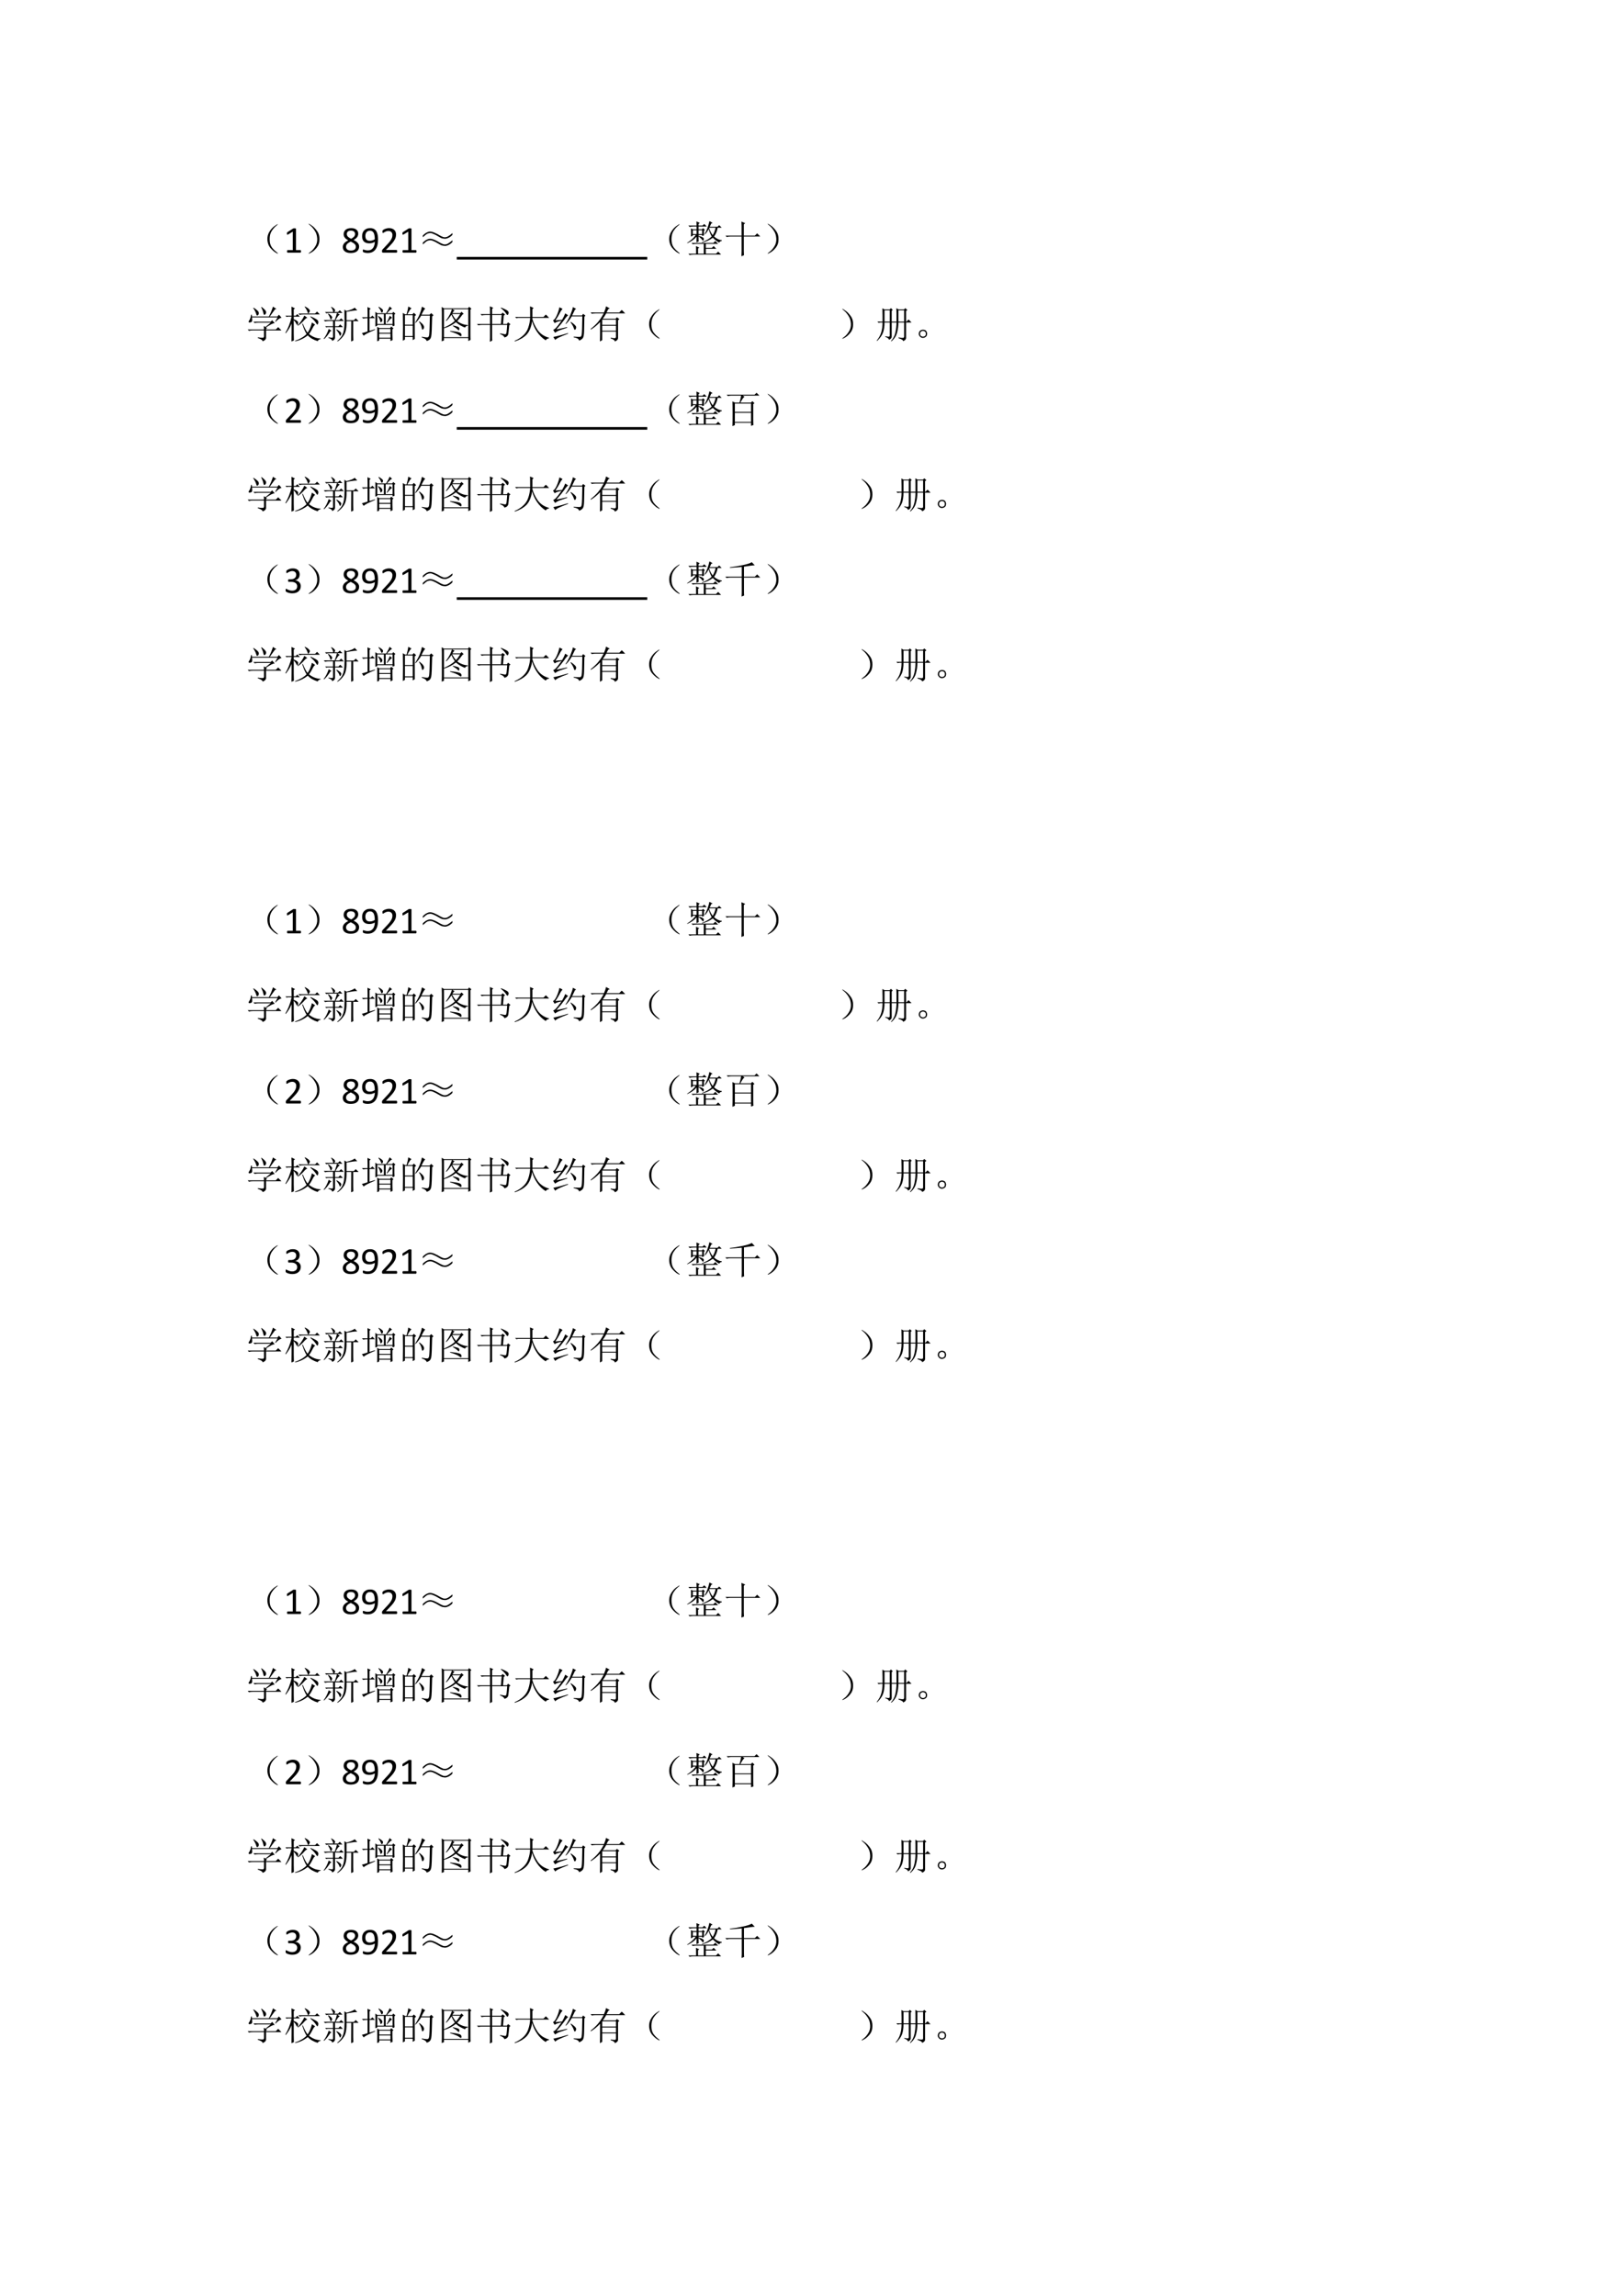 <?xml version="1.0" encoding="UTF-8" standalone="no"?>
<!DOCTYPE svg PUBLIC "-//W3C//DTD SVG 1.1//EN" "http://www.w3.org/Graphics/SVG/1.1/DTD/svg11.dtd">
<svg xmlns="http://www.w3.org/2000/svg" xmlns:xlink="http://www.w3.org/1999/xlink" version="1.1" width="595.32pt" height="841.92pt" viewBox="0 0 595.32 841.92">
<g enable-background="new">
<g>
<clipPath id="cp0">
<path transform="matrix(1,0,0,-1,0,841.92)" d="M 0 0 L 595.32 0 L 595.32 841.92 L 0 841.92 Z " fill-rule="evenodd"/>
</clipPath>
<g clip-path="url(#cp0)">
<symbol id="font_1_2c4">
<path d="M .224 .06 C .266 .029 .284 .01 .279 .005 C .273 0 .249 .012 .204 .04 C .16 .072 .117 .112 .076 .161 C .036 .211 .013 .276 .005 .357 C -0 .438 .017 .509 .056 .572 C .095 .637 .141 .688 .193 .724 C .247 .763 .275 .779 .275 .771 C .277 .766 .26 .749 .224 .72 C .187 .689 .151 .646 .115 .591 C .081 .536 .064 .466 .064 .38 C .064 .294 .081 .227 .115 .177 C .148 .13 .185 .091 .224 .06 Z "/>
</symbol>
<use xlink:href="#font_1_2c4" transform="matrix(14.04,0,0,-14.04,98.013,93.062)"/>
</g>
<clipPath id="cp2">
<path transform="matrix(1,0,0,-1,0,841.92)" d="M 0 0 L 595.32 0 L 595.32 841.92 L 0 841.92 Z " fill-rule="evenodd"/>
</clipPath>
<g clip-path="url(#cp2)">
<symbol id="font_3_3ed">
<path d="M .368 .033 C .368 .027 .367 .022 .366 .018 C .365 .013 .364 .01 .362 .007 C .361 .005 .359 .003 .356 .001 C .354 0 .352 0 .35 0 L .02 0 C .018 0 .016 0 .014 .001 C .012 .003 .01 .005 .008 .007 C .006 .01 .005 .013 .004 .018 C .003 .022 .002 .027 .002 .033 C .002 .039 .003 .044 .004 .048 C .005 .053 .006 .056 .007 .059 C .009 .062 .011 .064 .013 .065 C .015 .067 .017 .067 .02 .067 L .152 .067 L .152 .548 L .03 .475 C .024 .472 .019 .47 .015 .469 C .011 .469 .008 .469 .006 .471 C .004 .473 .002 .477 .001 .482 C 0 .487 0 .493 0 .5 C 0 .506 0 .511 0 .515 C .001 .519 .002 .522 .003 .524 C .004 .527 .005 .529 .007 .531 C .009 .533 .011 .535 .014 .537 L .16 .63 C .161 .631 .163 .632 .165 .633 C .167 .633 .169 .634 .172 .635 C .175 .635 .178 .636 .182 .636 C .186 .636 .191 .636 .197 .636 C .205 .636 .211 .636 .216 .635 C .222 .635 .226 .634 .229 .632 C .231 .631 .233 .63 .234 .628 C .235 .626 .236 .625 .236 .623 L .236 .067 L .35 .067 C .353 .067 .355 .067 .357 .065 C .36 .064 .361 .062 .363 .059 C .364 .056 .366 .053 .366 .048 C .367 .044 .368 .039 .368 .033 Z "/>
</symbol>
<use xlink:href="#font_3_3ed" transform="matrix(14.04,0,0,-14.04,105.253,92.66)"/>
</g>
<clipPath id="cp4">
<path transform="matrix(1,0,0,-1,0,841.92)" d="M 0 0 L 595.32 0 L 595.32 841.92 L 0 841.92 Z " fill-rule="evenodd"/>
</clipPath>
<g clip-path="url(#cp4)">
<symbol id="font_1_2c5">
<path d="M .219 .168 C .177 .113 .13 .07 .078 .039 C .029 .01 .003 0 0 .008 C 0 .013 .02 .03 .059 .059 C .095 .085 .133 .128 .172 .188 C .214 .25 .232 .322 .227 .402 C .221 .483 .201 .549 .164 .602 C .13 .656 .095 .699 .059 .73 C .02 .762 0 .78 0 .785 C .003 .793 .027 .78 .074 .746 C .124 .715 .172 .667 .219 .602 C .266 .539 .288 .465 .285 .379 C .285 .293 .263 .223 .219 .168 Z "/>
</symbol>
<use xlink:href="#font_1_2c5" transform="matrix(14.04,0,0,-14.04,113.169,93.099)"/>
</g>
<clipPath id="cp5">
<path transform="matrix(1,0,0,-1,0,841.92)" d="M 0 0 L 595.32 0 L 595.32 841.92 L 0 841.92 Z " fill-rule="evenodd"/>
</clipPath>
<g clip-path="url(#cp5)">
<symbol id="font_3_3f4">
<path d="M .426 .171 C .426 .144 .421 .12 .411 .098 C .401 .077 .387 .059 .369 .044 C .35 .03 .328 .019 .301 .011 C .274 .004 .243 0 .208 0 C .175 0 .146 .003 .121 .01 C .095 .017 .073 .027 .055 .041 C .037 .054 .024 .07 .014 .09 C .005 .109 0 .132 0 .157 C 0 .177 .003 .195 .01 .211 C .016 .228 .026 .243 .038 .257 C .05 .271 .065 .284 .083 .296 C .101 .309 .121 .32 .144 .332 C .124 .342 .107 .352 .092 .363 C .077 .375 .064 .387 .054 .4 C .043 .413 .035 .427 .03 .442 C .025 .457 .022 .474 .022 .491 C .022 .513 .026 .534 .034 .553 C .042 .573 .054 .59 .07 .604 C .086 .618 .107 .63 .131 .638 C .156 .646 .186 .65 .219 .65 C .251 .65 .278 .646 .301 .639 C .325 .631 .344 .621 .359 .607 C .374 .594 .385 .579 .393 .561 C .4 .543 .403 .524 .403 .503 C .403 .487 .401 .471 .395 .456 C .39 .44 .382 .426 .372 .412 C .361 .398 .348 .386 .333 .374 C .318 .362 .301 .351 .281 .34 C .304 .329 .325 .317 .343 .305 C .361 .293 .376 .28 .388 .266 C .401 .252 .41 .238 .416 .222 C .423 .207 .426 .19 .426 .171 M .32 .496 C .32 .509 .318 .522 .313 .533 C .308 .544 .302 .553 .292 .561 C .283 .569 .272 .575 .258 .579 C .245 .583 .23 .585 .212 .585 C .177 .585 .151 .577 .132 .561 C .114 .545 .105 .523 .105 .496 C .105 .483 .108 .471 .112 .46 C .116 .449 .123 .439 .132 .429 C .142 .419 .153 .41 .167 .4 C .182 .391 .199 .382 .218 .372 C .251 .389 .276 .407 .294 .428 C .312 .448 .32 .471 .32 .496 M .341 .163 C .341 .178 .338 .191 .333 .203 C .327 .215 .319 .227 .307 .237 C .296 .248 .282 .258 .265 .268 C .249 .278 .229 .289 .207 .299 C .187 .289 .168 .279 .153 .269 C .138 .259 .125 .249 .115 .238 C .105 .227 .097 .216 .092 .204 C .087 .192 .085 .179 .085 .165 C .085 .133 .096 .109 .117 .091 C .139 .074 .171 .065 .214 .065 C .256 .065 .287 .074 .309 .091 C .33 .109 .341 .133 .341 .163 Z "/>
</symbol>
<symbol id="font_3_3f5">
<path d="M .416 .35 C .416 .323 .414 .295 .411 .267 C .408 .239 .402 .212 .395 .186 C .387 .16 .376 .136 .363 .113 C .35 .091 .333 .071 .313 .054 C .293 .037 .269 .024 .242 .014 C .214 .005 .182 0 .146 0 C .132 0 .118 .001 .105 .003 C .092 .005 .08 .007 .069 .009 C .059 .012 .05 .015 .043 .018 C .036 .021 .031 .023 .027 .026 C .024 .029 .022 .033 .02 .038 C .019 .043 .018 .05 .018 .059 C .018 .066 .018 .071 .019 .076 C .019 .08 .02 .083 .021 .085 C .022 .088 .023 .089 .025 .09 C .027 .091 .029 .091 .032 .091 C .035 .091 .04 .09 .047 .087 C .053 .085 .062 .083 .071 .08 C .081 .077 .093 .074 .106 .071 C .12 .069 .135 .068 .151 .068 C .183 .068 .21 .074 .232 .086 C .255 .098 .274 .115 .288 .135 C .302 .156 .313 .18 .32 .207 C .327 .234 .331 .262 .332 .292 C .315 .282 .294 .273 .27 .265 C .246 .257 .218 .253 .187 .253 C .152 .253 .122 .258 .098 .268 C .074 .277 .055 .291 .041 .307 C .026 .324 .016 .343 .009 .366 C .003 .389 0 .414 0 .441 C 0 .469 .004 .495 .012 .521 C .02 .546 .033 .568 .05 .587 C .068 .607 .09 .622 .116 .633 C .143 .645 .175 .65 .212 .65 C .238 .65 .262 .647 .282 .64 C .302 .634 .32 .624 .335 .611 C .35 .599 .363 .584 .373 .566 C .383 .548 .392 .528 .398 .506 C .404 .483 .409 .459 .412 .433 C .415 .407 .416 .379 .416 .35 M .331 .359 C .331 .401 .328 .436 .322 .464 C .317 .493 .309 .516 .298 .534 C .287 .551 .274 .564 .258 .572 C .243 .58 .225 .583 .204 .583 C .183 .583 .165 .58 .15 .572 C .135 .564 .123 .554 .113 .541 C .103 .528 .096 .514 .092 .498 C .087 .481 .085 .465 .085 .447 C .085 .428 .087 .41 .091 .395 C .095 .379 .102 .365 .111 .354 C .12 .343 .132 .334 .146 .328 C .161 .322 .179 .319 .201 .319 C .225 .319 .249 .323 .271 .33 C .294 .338 .314 .347 .331 .359 Z "/>
</symbol>
<symbol id="font_3_3ee">
<path d="M .396 .036 C .396 .03 .395 .025 .394 .021 C .393 .016 .392 .012 .391 .009 C .389 .006 .387 .004 .385 .002 C .382 .001 .38 0 .377 0 L .028 0 C .023 0 .019 0 .016 .001 C .012 .003 .009 .005 .007 .007 C .005 .01 .003 .014 .001 .019 C 0 .023 0 .029 0 .037 C 0 .043 0 .049 0 .054 C .001 .059 .002 .063 .004 .066 C .006 .07 .007 .074 .01 .078 C .012 .082 .016 .086 .02 .09 L .142 .22 C .17 .25 .193 .277 .21 .3 C .227 .324 .24 .346 .25 .365 C .259 .385 .265 .403 .268 .418 C .271 .434 .272 .449 .272 .463 C .272 .477 .27 .491 .266 .503 C .261 .516 .254 .527 .246 .536 C .237 .546 .226 .553 .213 .559 C .2 .564 .185 .567 .168 .567 C .149 .567 .131 .564 .115 .559 C .099 .553 .085 .547 .073 .541 C .062 .534 .052 .528 .043 .522 C .036 .517 .03 .514 .026 .514 C .024 .514 .021 .515 .02 .516 C .018 .517 .016 .52 .015 .522 C .014 .525 .013 .529 .013 .534 C .012 .539 .012 .545 .012 .552 C .012 .557 .012 .561 .012 .564 C .013 .568 .013 .571 .014 .574 C .015 .576 .016 .579 .017 .581 C .018 .583 .021 .586 .025 .589 C .029 .593 .035 .598 .045 .604 C .055 .609 .067 .615 .081 .621 C .096 .626 .112 .631 .129 .635 C .146 .639 .165 .641 .184 .641 C .215 .641 .241 .637 .264 .628 C .287 .619 .306 .608 .321 .593 C .337 .578 .348 .56 .355 .541 C .363 .521 .367 .5 .367 .477 C .367 .457 .365 .437 .361 .417 C .358 .397 .35 .375 .338 .352 C .327 .328 .31 .303 .289 .274 C .267 .246 .238 .213 .202 .176 L .102 .071 L .376 .071 C .379 .071 .382 .07 .384 .069 C .386 .068 .389 .065 .39 .062 C .392 .06 .393 .056 .394 .051 C .395 .047 .396 .042 .396 .036 Z "/>
</symbol>
<use xlink:href="#font_3_3f4" transform="matrix(14.04,0,0,-14.04,125.742,92.79)"/>
<use xlink:href="#font_3_3f5" transform="matrix(14.04,0,0,-14.04,132.822,92.79)"/>
<use xlink:href="#font_3_3ee" transform="matrix(14.04,0,0,-14.04,140.121,92.66)"/>
<use xlink:href="#font_3_3ed" transform="matrix(14.04,0,0,-14.04,147.613,92.66)"/>
</g>
<clipPath id="cp6">
<path transform="matrix(1,0,0,-1,0,841.92)" d="M 0 0 L 595.32 0 L 595.32 841.92 L 0 841.92 Z " fill-rule="evenodd"/>
</clipPath>
<g clip-path="url(#cp6)">
<symbol id="font_1_12c">
<path d="M .773 .148 L .773 .102 C .745 .07 .712 .046 .676 .027 C .639 .009 .607 0 .578 0 C .57 0 .549 .003 .516 .008 C .484 .016 .447 .034 .402 .062 C .355 .091 .315 .112 .281 .125 C .25 .141 .221 .148 .195 .148 C .177 .148 .155 .145 .129 .137 C .105 .129 .062 .096 0 .039 L 0 .086 C .039 .125 .077 .152 .113 .168 C .15 .186 .188 .191 .227 .184 C .268 .176 .32 .155 .383 .121 C .443 .085 .491 .06 .527 .047 C .566 .034 .605 .036 .645 .055 C .684 .076 .727 .107 .773 .148 M .773 .336 L .773 .289 C .745 .258 .712 .233 .676 .215 C .639 .197 .607 .188 .578 .188 C .57 .188 .549 .19 .516 .195 C .484 .203 .447 .221 .402 .25 C .355 .279 .315 .299 .281 .312 C .25 .328 .221 .336 .195 .336 C .177 .336 .155 .332 .129 .324 C .105 .316 .062 .284 0 .227 L 0 .273 C .039 .312 .077 .34 .113 .355 C .15 .374 .188 .379 .227 .371 C .268 .363 .32 .342 .383 .309 C .443 .272 .491 .247 .527 .234 C .566 .221 .605 .224 .645 .242 C .684 .263 .727 .294 .773 .336 Z "/>
</symbol>
<use xlink:href="#font_1_12c" transform="matrix(14.04,0,0,-14.04,155.09,90.192)"/>
</g>
<clipPath id="cp7">
<path transform="matrix(1,0,0,-1,0,841.92)" d="M 0 0 L 595.32 0 L 595.32 841.92 L 0 841.92 Z " fill-rule="evenodd"/>
</clipPath>
<g clip-path="url(#cp7)">
<symbol id="font_3_3">
<path d="M -2147483500 -2147483500 Z "/>
</symbol>
<use xlink:href="#font_3_3" transform="matrix(14.04,0,0,-14.04,30150669000,-30150669000)"/>
<use xlink:href="#font_3_3" transform="matrix(14.04,0,0,-14.04,30150669000,-30150669000)"/>
<use xlink:href="#font_3_3" transform="matrix(14.04,0,0,-14.04,30150669000,-30150669000)"/>
<use xlink:href="#font_3_3" transform="matrix(14.04,0,0,-14.04,30150669000,-30150669000)"/>
<use xlink:href="#font_3_3" transform="matrix(14.04,0,0,-14.04,30150669000,-30150669000)"/>
<use xlink:href="#font_3_3" transform="matrix(14.04,0,0,-14.04,30150669000,-30150669000)"/>
<use xlink:href="#font_3_3" transform="matrix(14.04,0,0,-14.04,30150669000,-30150669000)"/>
<use xlink:href="#font_3_3" transform="matrix(14.04,0,0,-14.04,30150669000,-30150669000)"/>
<use xlink:href="#font_3_3" transform="matrix(14.04,0,0,-14.04,30150669000,-30150669000)"/>
<use xlink:href="#font_3_3" transform="matrix(14.04,0,0,-14.04,30150669000,-30150669000)"/>
</g>
<clipPath id="cp8">
<path transform="matrix(1,0,0,-1,0,841.92)" d="M 0 0 L 595.32 0 L 595.32 841.92 L 0 841.92 Z " fill-rule="evenodd"/>
</clipPath>
<g clip-path="url(#cp8)">
<symbol id="font_1_1ba4">
<path d="M .438 .637 C .438 .595 .439 .555 .441 .516 L .391 .496 L .391 .523 L .297 .523 L .297 .504 C .357 .486 .396 .47 .414 .457 C .432 .444 .439 .427 .434 .406 C .428 .385 .422 .375 .414 .375 C .406 .375 .398 .383 .391 .398 C .37 .427 .339 .457 .297 .488 C .297 .431 .298 .387 .301 .355 L .242 .328 C .245 .378 .246 .428 .246 .48 C .189 .413 .108 .355 .004 .309 L 0 .32 C .096 .38 .171 .448 .223 .523 L .148 .523 L .148 .504 L .098 .484 C .1 .518 .102 .553 .102 .59 C .102 .629 .1 .664 .098 .695 L .152 .672 L .246 .672 L .246 .746 L .16 .746 C .126 .746 .095 .742 .066 .734 L .031 .77 L .246 .77 C .246 .796 .245 .832 .242 .879 L .328 .84 L .297 .812 L .297 .77 L .402 .77 L .445 .812 L .512 .746 L .297 .746 L .297 .672 L .387 .672 L .414 .703 L .465 .656 L .438 .637 M .148 .648 L .148 .547 L .246 .547 L .246 .648 L .148 .648 M .297 .648 L .297 .547 L .391 .547 L .391 .648 L .297 .648 M .574 .699 C .598 .629 .629 .569 .668 .52 C .704 .577 .729 .642 .742 .715 L .582 .715 L .574 .699 M .582 .887 L .664 .84 L .629 .824 C .618 .798 .605 .77 .59 .738 L .793 .738 L .836 .781 L .902 .715 L .797 .715 C .784 .632 .753 .555 .703 .484 C .766 .427 .833 .395 .906 .387 L .906 .371 C .867 .363 .845 .348 .84 .324 C .78 .355 .724 .398 .672 .453 C .589 .391 .493 .348 .387 .324 L .383 .336 C .49 .372 .576 .422 .641 .484 C .607 .547 .581 .612 .562 .68 C .534 .625 .503 .579 .469 .543 L .457 .551 C .512 .642 .553 .754 .582 .887 M .234 .035 C .234 .137 .233 .203 .23 .234 L .316 .195 L .285 .172 L .285 .035 L .434 .035 L .434 .293 L .242 .293 C .208 .293 .177 .289 .148 .281 L .113 .316 L .684 .316 L .734 .367 L .809 .293 L .488 .293 L .488 .188 L .645 .188 L .691 .234 L .762 .164 L .488 .164 L .488 .035 L .754 .035 L .809 .09 L .887 .012 L .16 .012 C .126 .012 .095 .008 .066 0 L .031 .035 L .234 .035 Z "/>
</symbol>
<symbol id="font_1_971">
<path d="M .48 .137 C .48 .113 .482 .077 .484 .027 L .418 0 C .421 .057 .422 .099 .422 .125 L .422 .516 L .129 .516 C .095 .516 .064 .512 .035 .504 L 0 .539 L .422 .539 L .422 .801 C .422 .819 .421 .854 .418 .906 L .516 .863 L .48 .832 L .48 .539 L .77 .539 L .828 .598 L .91 .516 L .48 .516 L .48 .137 Z "/>
</symbol>
<use xlink:href="#font_1_2c4" transform="matrix(14.04,0,0,-14.04,245.399,93.062)"/>
<use xlink:href="#font_1_1ba4" transform="matrix(14.04,0,0,-14.04,252.053,93.537)"/>
<use xlink:href="#font_1_971" transform="matrix(14.04,0,0,-14.04,266.093,93.976)"/>
<use xlink:href="#font_1_2c5" transform="matrix(14.04,0,0,-14.04,281.559,93.099)"/>
</g>
<clipPath id="cp9">
<path transform="matrix(1,0,0,-1,0,841.92)" d="M 0 0 L 595.32 0 L 595.32 841.92 L 0 841.92 Z " fill-rule="evenodd"/>
</clipPath>
<g clip-path="url(#cp9)">
<use xlink:href="#font_3_3" transform="matrix(14.04,0,0,-14.04,30150669000,-30150669000)"/>
</g>
<path transform="matrix(1,0,0,-1,0,841.92)" d="M 167.54 746.74 L 237.404 746.74 L 237.404 747.7 L 167.54 747.7 Z " fill-rule="evenodd"/>
<clipPath id="cp10">
<path transform="matrix(1,0,0,-1,0,841.92)" d="M 0 0 L 595.32 0 L 595.32 841.92 L 0 841.92 Z " fill-rule="evenodd"/>
</clipPath>
<g clip-path="url(#cp10)">
<symbol id="font_1_1196">
<path d="M .156 .879 C .24 .824 .284 .783 .289 .754 C .294 .728 .29 .707 .277 .691 C .264 .678 .255 .672 .25 .672 C .24 .672 .23 .686 .223 .715 C .212 .757 .186 .809 .145 .871 L .156 .879 M .363 .898 C .439 .841 .478 .798 .48 .77 C .483 .743 .478 .724 .465 .711 C .452 .698 .443 .691 .438 .691 C .424 .691 .415 .707 .41 .738 C .402 .783 .383 .833 .352 .891 L .363 .898 M .73 .508 L .719 .516 L .781 .625 L .113 .625 C .118 .591 .12 .562 .117 .539 C .115 .518 .104 .505 .086 .5 C .07 .495 .06 .492 .055 .492 C .047 .492 .039 .493 .031 .496 C .026 .501 .023 .505 .023 .508 C .023 .518 .03 .533 .043 .551 C .064 .579 .079 .628 .09 .695 L .109 .695 L .113 .648 L .555 .648 C .604 .745 .639 .831 .66 .906 L .75 .848 L .711 .832 C .667 .772 .622 .711 .578 .648 L .777 .648 L .816 .695 L .887 .617 C .842 .612 .79 .576 .73 .508 M .266 .105 C .331 .095 .374 .091 .395 .094 C .415 .094 .426 .107 .426 .133 L .426 .285 L .129 .285 C .095 .285 .064 .281 .035 .273 L 0 .309 L .426 .309 C .426 .332 .424 .362 .422 .398 L .465 .375 L .602 .488 L .277 .488 C .243 .488 .212 .484 .184 .477 L .148 .512 L .598 .512 L .641 .551 L .707 .473 C .686 .475 .658 .467 .621 .449 C .587 .431 .539 .402 .477 .363 L .508 .344 L .48 .328 L .48 .309 L .734 .309 L .797 .371 L .883 .285 L .48 .285 L .48 .094 C .48 .055 .451 .023 .391 0 C .393 .029 .352 .057 .266 .086 L .266 .105 Z "/>
</symbol>
<symbol id="font_1_1e51">
<path d="M .504 .906 L .516 .914 C .57 .885 .604 .862 .617 .844 C .633 .828 .641 .814 .641 .801 C .641 .788 .634 .773 .621 .758 C .611 .742 .603 .734 .598 .734 C .59 .734 .583 .747 .578 .773 C .568 .81 .543 .854 .504 .906 M .34 .73 L .777 .73 L .828 .781 L .902 .707 L .469 .707 C .427 .707 .396 .703 .375 .695 L .34 .73 M .496 .676 L .574 .621 C .548 .613 .514 .585 .473 .535 C .428 .486 .38 .444 .328 .41 L .32 .422 C .354 .453 .387 .492 .418 .539 C .452 .589 .478 .634 .496 .676 M .66 .656 C .777 .604 .84 .568 .848 .547 C .858 .529 .863 .514 .863 .504 C .863 .491 .859 .477 .852 .461 C .846 .448 .842 .441 .84 .441 C .829 .441 .816 .456 .801 .484 C .775 .529 .725 .582 .652 .645 L .66 .656 M .695 .496 L .781 .438 C .76 .432 .737 .402 .711 .348 C .685 .293 .654 .242 .617 .195 C .711 .12 .811 .081 .918 .078 L .918 .062 C .874 .052 .85 .034 .848 .008 C .736 .042 .648 .092 .586 .16 C .49 .082 .38 .03 .258 .004 L .25 .016 C .383 .062 .484 .122 .555 .195 C .518 .25 .48 .339 .441 .461 L .457 .465 C .499 .358 .54 .28 .582 .23 C .632 .301 .669 .389 .695 .496 M .219 .211 C .219 .174 .22 .113 .223 .027 L .16 0 C .163 .148 .164 .305 .164 .469 C .128 .38 .077 .296 .012 .215 L 0 .227 C .073 .344 .128 .484 .164 .648 L .07 .648 L .031 .641 L 0 .672 L .164 .672 C .164 .742 .163 .822 .16 .91 L .254 .863 L .219 .84 L .219 .672 L .27 .672 L .312 .715 L .379 .648 L .219 .648 L .219 .582 C .268 .564 .299 .547 .312 .531 C .328 .518 .336 .504 .336 .488 C .336 .478 .332 .465 .324 .449 C .319 .436 .315 .43 .312 .43 C .305 .43 .296 .441 .285 .465 C .27 .499 .247 .53 .219 .559 L .219 .211 Z "/>
</symbol>
<symbol id="font_1_1be0">
<path d="M .773 .531 L .773 .172 C .773 .13 .775 .082 .777 .027 L .719 0 C .721 .138 .723 .315 .723 .531 L .598 .531 C .603 .362 .581 .241 .531 .168 C .484 .095 .428 .039 .363 0 L .355 .012 C .408 .056 .448 .102 .477 .148 C .505 .198 .523 .251 .531 .309 C .542 .368 .547 .443 .547 .531 C .547 .62 .546 .72 .543 .832 L .598 .797 C .707 .823 .779 .852 .812 .883 L .879 .812 C .842 .812 .807 .81 .773 .805 C .74 .799 .681 .79 .598 .777 L .598 .555 L .789 .555 L .84 .605 L .914 .531 L .773 .531 M .125 .73 C .161 .707 .186 .688 .199 .672 C .215 .656 .223 .642 .223 .629 C .223 .616 .217 .603 .207 .59 C .199 .577 .194 .57 .191 .57 C .184 .57 .177 .581 .172 .602 C .164 .633 .145 .673 .113 .723 L .125 .73 M .34 .316 C .389 .288 .422 .266 .438 .25 C .453 .234 .461 .22 .461 .207 C .461 .197 .457 .184 .449 .168 C .441 .155 .435 .148 .43 .148 C .424 .148 .418 .16 .41 .184 C .397 .217 .371 .258 .332 .305 L .34 .316 M .133 .328 L .207 .281 L .176 .266 C .118 .174 .064 .107 .012 .062 L 0 .07 C .055 .138 .099 .224 .133 .328 M .125 .109 C .172 .102 .203 .098 .219 .098 C .237 .098 .246 .108 .246 .129 L .246 .375 L .105 .375 L .07 .367 L .039 .398 L .246 .398 L .246 .535 L .133 .535 C .099 .535 .068 .531 .039 .523 L .004 .559 L .289 .559 C .318 .632 .337 .694 .348 .746 L .164 .746 C .13 .746 .099 .742 .07 .734 L .035 .77 L .25 .77 C .247 .806 .229 .849 .195 .898 L .203 .906 C .25 .88 .277 .859 .285 .844 C .296 .831 .301 .822 .301 .816 C .301 .803 .293 .788 .277 .77 L .375 .77 L .422 .816 L .492 .746 L .355 .746 L .422 .703 C .404 .695 .385 .678 .367 .652 C .352 .629 .332 .598 .309 .559 L .41 .559 L .457 .605 L .527 .535 L .297 .535 L .297 .398 L .387 .398 L .434 .445 L .504 .375 L .297 .375 L .297 .102 C .297 .062 .272 .034 .223 .016 C .223 .047 .19 .073 .125 .094 L .125 .109 Z "/>
</symbol>
<symbol id="font_1_ece">
<path d="M .441 .902 C .517 .861 .553 .828 .551 .805 C .551 .784 .547 .77 .539 .762 C .531 .754 .525 .75 .52 .75 C .512 .75 .504 .762 .496 .785 C .486 .816 .464 .853 .43 .895 L .441 .902 M .43 .664 C .482 .633 .512 .609 .52 .594 C .53 .578 .535 .566 .535 .559 C .535 .543 .53 .529 .52 .516 C .509 .503 .501 .496 .496 .496 C .488 .496 .483 .507 .48 .527 C .473 .561 .453 .604 .422 .656 L .43 .664 M .727 .668 L .789 .617 C .763 .604 .72 .561 .66 .488 L .648 .496 C .685 .559 .711 .616 .727 .668 M .453 .324 L .453 .223 L .746 .223 L .746 .324 L .453 .324 M .453 .199 L .453 .094 L .746 .094 L .746 .199 L .453 .199 M .352 .77 L .402 .734 L .633 .734 C .677 .805 .707 .863 .723 .91 L .789 .855 C .763 .848 .719 .807 .656 .734 L .793 .734 L .82 .77 L .875 .723 L .848 .699 L .848 .508 C .848 .487 .849 .454 .852 .41 L .801 .391 L .801 .43 L .402 .43 L .402 .406 L .352 .387 C .354 .447 .355 .512 .355 .582 C .355 .655 .354 .717 .352 .77 M .402 .711 L .402 .453 L .574 .453 L .574 .711 L .402 .711 M .621 .711 L .621 .453 L .801 .453 L .801 .711 L .621 .711 M .398 .379 L .453 .348 L .738 .348 L .766 .387 L .824 .34 L .797 .312 L .797 .168 C .797 .134 .798 .089 .801 .031 L .746 .008 L .746 .07 L .453 .07 L .453 .023 L .398 0 C .401 .062 .402 .126 .402 .191 C .402 .259 .401 .322 .398 .379 M .145 .895 L .23 .855 L .199 .828 L .199 .629 L .23 .629 L .273 .672 L .34 .605 L .199 .605 L .199 .273 L .34 .316 L .344 .301 C .161 .225 .062 .173 .047 .145 L 0 .215 C .036 .223 .086 .237 .148 .258 L .148 .605 L .129 .605 C .095 .605 .064 .602 .035 .594 L 0 .629 L .148 .629 L .148 .758 C .148 .799 .147 .845 .145 .895 Z "/>
</symbol>
<symbol id="font_1_2cb4">
<path d="M .055 .676 L .055 .426 L .258 .426 L .258 .676 L .055 .676 M .055 .402 L .055 .129 L .258 .129 L .258 .402 L .055 .402 M .309 .652 C .309 .348 .31 .148 .312 .055 L .258 .023 L .258 .105 L .055 .105 L .055 .039 L 0 .008 C .003 .13 .004 .251 .004 .371 C .004 .493 .003 .615 0 .734 L .059 .699 L .098 .699 C .124 .788 .138 .855 .141 .902 L .227 .855 C .201 .842 .165 .79 .121 .699 L .25 .699 L .289 .738 L .348 .68 L .309 .652 M .5 .898 L .586 .848 C .565 .835 .533 .781 .488 .688 L .699 .688 L .742 .73 L .801 .672 L .766 .645 C .76 .34 .753 .167 .742 .125 C .734 .086 .721 .059 .703 .043 C .688 .027 .661 .013 .625 0 C .612 .042 .569 .073 .496 .094 L .496 .113 C .561 .1 .608 .094 .637 .094 C .665 .094 .682 .116 .688 .16 C .695 .204 .702 .372 .707 .664 L .48 .664 C .434 .589 .384 .525 .332 .473 L .32 .48 C .375 .564 .415 .638 .441 .703 C .467 .768 .487 .833 .5 .898 M .43 .516 C .492 .469 .529 .434 .539 .41 C .549 .389 .555 .374 .555 .363 C .555 .345 .549 .329 .539 .316 C .529 .303 .521 .297 .516 .297 C .505 .297 .497 .315 .492 .352 C .482 .404 .458 .454 .422 .504 L .43 .516 Z "/>
</symbol>
<symbol id="font_1_d2e">
<path d="M .75 .828 L .75 .18 C .75 .128 .751 .081 .754 .039 L .695 .008 L .695 .086 L .059 .086 L .059 .023 L 0 0 C .003 .052 .004 .105 .004 .16 L .004 .75 C .004 .794 .003 .844 0 .898 L .059 .863 L .688 .863 L .715 .902 L .777 .852 L .75 .828 M .059 .84 L .059 .359 C .181 .411 .276 .47 .344 .535 C .31 .582 .28 .635 .254 .695 C .212 .63 .168 .576 .121 .531 L .109 .539 C .151 .594 .186 .65 .215 .707 C .243 .767 .26 .811 .266 .84 L .059 .84 M .059 .109 L .695 .109 L .695 .84 L .273 .84 L .34 .805 L .316 .793 C .301 .77 .289 .751 .281 .738 L .488 .738 L .516 .773 L .574 .719 L .543 .699 C .499 .637 .453 .579 .406 .527 C .487 .467 .579 .432 .684 .422 L .684 .406 C .645 .404 .62 .388 .609 .359 C .518 .393 .439 .44 .371 .5 C .28 .427 .176 .374 .059 .34 L .059 .109 M .27 .715 C .306 .65 .341 .599 .375 .562 C .411 .604 .448 .655 .484 .715 L .27 .715 M .293 .414 C .355 .401 .4 .389 .426 .379 C .452 .368 .464 .35 .461 .324 C .458 .301 .453 .289 .445 .289 C .438 .289 .428 .296 .418 .309 C .392 .335 .349 .366 .289 .402 L .293 .414 M .219 .273 C .339 .26 .417 .247 .453 .234 C .492 .224 .513 .204 .516 .176 C .518 .147 .513 .133 .5 .133 C .492 .133 .479 .141 .461 .156 C .422 .188 .341 .221 .219 .258 L .219 .273 Z "/>
</symbol>
<symbol id="font_1_496">
<path d="M .629 .895 C .743 .848 .805 .815 .812 .797 C .823 .781 .828 .77 .828 .762 C .828 .749 .824 .734 .816 .719 C .809 .706 .802 .699 .797 .699 C .786 .699 .773 .714 .758 .742 C .734 .781 .689 .828 .621 .883 L .629 .895 M .34 .832 C .34 .858 .339 .889 .336 .926 L .426 .887 L .395 .859 L .395 .723 L .637 .723 L .668 .762 L .734 .711 L .699 .684 L .68 .465 L .781 .465 L .812 .508 L .875 .457 L .844 .434 C .836 .35 .828 .279 .82 .219 C .815 .161 .78 .126 .715 .113 C .712 .145 .674 .174 .602 .203 L .602 .219 C .674 .206 .72 .198 .738 .195 C .757 .195 .768 .216 .773 .258 C .779 .302 .784 .363 .789 .441 L .395 .441 L .395 .129 C .395 .113 .396 .081 .398 .031 L .336 0 C .339 .052 .34 .086 .34 .102 L .34 .441 L .129 .441 C .095 .441 .064 .438 .035 .43 L 0 .465 L .34 .465 L .34 .699 L .219 .699 C .185 .699 .154 .695 .125 .688 L .09 .723 L .34 .723 L .34 .832 M .625 .465 L .645 .699 L .395 .699 L .395 .465 L .625 .465 Z "/>
</symbol>
<symbol id="font_1_f57">
<path d="M .406 .641 C .406 .779 .405 .871 .402 .918 L .496 .875 L .465 .844 L .465 .641 L .754 .641 L .816 .703 L .902 .617 L .465 .617 L .465 .586 C .491 .49 .538 .392 .605 .293 C .676 .197 .773 .132 .898 .098 L .898 .082 C .859 .079 .831 .062 .812 .031 C .727 .083 .652 .155 .59 .246 C .527 .337 .483 .432 .457 .531 C .434 .372 .384 .254 .309 .176 C .233 .1 .132 .042 .004 0 L 0 .016 C .091 .055 .168 .104 .23 .164 C .293 .224 .336 .293 .359 .371 C .385 .449 .401 .531 .406 .617 L .098 .617 L .043 .609 L .012 .641 L .406 .641 Z "/>
</symbol>
<symbol id="font_1_34d6">
<path d="M .469 .488 C .56 .426 .605 .38 .605 .352 C .605 .326 .6 .307 .59 .297 C .582 .286 .576 .281 .57 .281 C .56 .281 .551 .296 .543 .324 C .533 .363 .504 .415 .457 .48 L .469 .488 M .539 .102 C .635 .096 .693 .095 .711 .098 C .732 .1 .745 .122 .75 .164 C .758 .208 .763 .365 .766 .633 L .492 .633 C .443 .552 .392 .486 .34 .434 L .328 .441 C .38 .517 .423 .596 .457 .68 C .491 .763 .512 .828 .52 .875 L .605 .828 L .574 .809 C .551 .759 .526 .708 .5 .656 L .758 .656 L .785 .699 L .848 .652 L .82 .625 C .818 .471 .815 .344 .812 .242 C .81 .141 .796 .078 .77 .055 C .746 .029 .716 .01 .68 0 C .677 .042 .63 .07 .539 .086 L .539 .102 M .168 .871 L .25 .828 C .219 .794 .193 .754 .172 .707 C .148 .66 .112 .6 .062 .527 L .238 .543 C .267 .59 .294 .646 .32 .711 L .395 .66 C .368 .642 .333 .6 .289 .535 C .242 .47 .176 .389 .09 .293 C .129 .298 .221 .318 .367 .352 L .371 .336 C .285 .307 .22 .285 .176 .27 C .132 .254 .091 .232 .055 .203 L .004 .281 C .02 .284 .042 .298 .07 .324 C .099 .353 .15 .418 .223 .52 C .186 .512 .154 .504 .125 .496 C .096 .488 .069 .475 .043 .457 L 0 .527 C .031 .538 .064 .581 .098 .656 C .132 .734 .155 .806 .168 .871 M .008 .094 C .12 .117 .247 .151 .391 .195 L .395 .18 C .277 .135 .195 .102 .148 .078 C .104 .057 .074 .036 .059 .016 L .008 .094 Z "/>
</symbol>
<symbol id="font_1_1d39">
<path d="M .305 .57 L .305 .434 L .664 .434 L .664 .57 L .305 .57 M .305 .41 L .305 .281 L .664 .281 L .664 .41 L .305 .41 M .527 .098 C .572 .09 .605 .086 .629 .086 C .652 .086 .664 .098 .664 .121 L .664 .258 L .305 .258 L .305 .035 L .246 0 C .249 .044 .25 .214 .25 .508 C .177 .43 .098 .365 .012 .312 L 0 .324 C .073 .382 .135 .44 .188 .5 C .242 .562 .294 .641 .344 .734 L .129 .734 C .095 .734 .064 .73 .035 .723 L 0 .758 L .352 .758 C .38 .823 .398 .876 .406 .918 L .504 .863 L .465 .848 C .447 .811 .431 .781 .418 .758 L .75 .758 L .816 .824 L .906 .734 L .41 .734 C .382 .682 .352 .635 .32 .594 L .656 .594 L .688 .633 L .754 .582 L .719 .555 L .719 .094 C .719 .052 .69 .021 .633 0 C .635 .031 .6 .057 .527 .078 L .527 .098 Z "/>
</symbol>
<use xlink:href="#font_1_1196" transform="matrix(14.04,0,0,-14.04,90.847,125.176)"/>
<use xlink:href="#font_1_1e51" transform="matrix(14.04,0,0,-14.04,104.667,125.231)"/>
<use xlink:href="#font_1_1be0" transform="matrix(14.04,0,0,-14.04,118.707,125.231)"/>
<use xlink:href="#font_1_ece" transform="matrix(14.04,0,0,-14.04,132.747,125.176)"/>
<use xlink:href="#font_1_2cb4" transform="matrix(14.04,0,0,-14.04,147.758,125.067)"/>
<use xlink:href="#font_1_d2e" transform="matrix(14.04,0,0,-14.04,162.017,125.176)"/>
<use xlink:href="#font_1_496" transform="matrix(14.04,0,0,-14.04,174.96,125.341)"/>
<use xlink:href="#font_1_f57" transform="matrix(14.04,0,0,-14.04,188.764,125.231)"/>
<use xlink:href="#font_1_34d6" transform="matrix(14.04,0,0,-14.04,202.842,124.902)"/>
<use xlink:href="#font_1_1d39" transform="matrix(14.04,0,0,-14.04,216.608,125.231)"/>
<use xlink:href="#font_1_2c4" transform="matrix(14.04,0,0,-14.04,238.034,124.262)"/>
</g>
<clipPath id="cp11">
<path transform="matrix(1,0,0,-1,0,841.92)" d="M 0 0 L 595.32 0 L 595.32 841.92 L 0 841.92 Z " fill-rule="evenodd"/>
</clipPath>
<g clip-path="url(#cp11)">
<use xlink:href="#font_3_3" transform="matrix(14.04,0,0,-14.04,30150669000,-30150669000)"/>
<use xlink:href="#font_3_3" transform="matrix(14.04,0,0,-14.04,30150669000,-30150669000)"/>
<use xlink:href="#font_3_3" transform="matrix(14.04,0,0,-14.04,30150669000,-30150669000)"/>
<use xlink:href="#font_3_3" transform="matrix(14.04,0,0,-14.04,30150669000,-30150669000)"/>
<use xlink:href="#font_3_3" transform="matrix(14.04,0,0,-14.04,30150669000,-30150669000)"/>
<use xlink:href="#font_3_3" transform="matrix(14.04,0,0,-14.04,30150669000,-30150669000)"/>
<use xlink:href="#font_3_3" transform="matrix(14.04,0,0,-14.04,30150669000,-30150669000)"/>
<use xlink:href="#font_3_3" transform="matrix(14.04,0,0,-14.04,30150669000,-30150669000)"/>
<use xlink:href="#font_3_3" transform="matrix(14.04,0,0,-14.04,30150669000,-30150669000)"/>
</g>
<clipPath id="cp12">
<path transform="matrix(1,0,0,-1,0,841.92)" d="M 0 0 L 595.32 0 L 595.32 841.92 L 0 841.92 Z " fill-rule="evenodd"/>
</clipPath>
<g clip-path="url(#cp12)">
<symbol id="font_1_7bc">
<path d="M .152 .516 L .152 .672 C .152 .729 .151 .793 .148 .863 L .203 .832 L .336 .832 L .371 .867 L .418 .82 L .391 .797 L .391 .516 L .516 .516 L .516 .734 C .516 .766 .514 .81 .512 .867 L .57 .832 L .711 .832 L .746 .867 L .801 .816 L .766 .793 L .766 .516 L .777 .516 L .832 .57 L .91 .492 L .766 .492 L .766 .102 C .771 .06 .745 .027 .688 .004 C .693 .03 .654 .056 .57 .082 L .57 .102 C .633 .091 .672 .087 .688 .09 C .706 .092 .715 .105 .715 .129 L .715 .492 L .566 .492 C .566 .404 .555 .315 .531 .227 C .51 .141 .461 .065 .383 0 L .371 .008 C .431 .07 .47 .146 .488 .234 C .507 .326 .516 .411 .516 .492 L .391 .492 L .391 .125 C .393 .091 .37 .062 .32 .039 C .318 .07 .285 .096 .223 .117 L .223 .133 C .277 .122 .31 .118 .32 .121 C .333 .126 .34 .137 .34 .152 L .34 .492 L .203 .492 C .203 .385 .19 .297 .164 .227 C .138 .156 .086 .083 .008 .008 L 0 .02 C .057 .09 .096 .161 .117 .234 C .141 .31 .152 .396 .152 .492 L .102 .492 L .047 .484 L .016 .516 L .152 .516 M .203 .809 L .203 .516 L .34 .516 L .34 .809 L .203 .809 M .566 .809 L .566 .516 L .715 .516 L .715 .809 L .566 .809 Z "/>
</symbol>
<symbol id="font_1_1c4">
<path d="M .164 .203 C .185 .195 .199 .18 .207 .156 C .215 .135 .219 .12 .219 .109 C .219 .102 .216 .087 .211 .066 C .206 .048 .193 .033 .172 .02 C .154 .007 .132 0 .105 0 C .079 0 .056 .01 .035 .031 C .014 .052 .003 .074 0 .098 C 0 .124 .005 .146 .016 .164 C .029 .185 .044 .198 .062 .203 C .081 .211 .096 .215 .109 .215 C .125 .215 .143 .211 .164 .203 M .16 .047 C .178 .06 .186 .081 .184 .109 C .184 .141 .174 .16 .156 .168 C .138 .178 .122 .184 .109 .184 C .094 .184 .077 .177 .059 .164 C .043 .154 .035 .134 .035 .105 C .035 .077 .044 .057 .062 .047 C .083 .036 .099 .031 .109 .031 C .125 .031 .142 .036 .16 .047 Z "/>
</symbol>
<use xlink:href="#font_1_2c5" transform="matrix(14.04,0,0,-14.04,308.919,124.299)"/>
<use xlink:href="#font_1_7bc" transform="matrix(14.04,0,0,-14.04,321.591,125.176)"/>
<use xlink:href="#font_1_1c4" transform="matrix(14.04,0,0,-14.04,337.002,123.915)"/>
</g>
<clipPath id="cp13">
<path transform="matrix(1,0,0,-1,0,841.92)" d="M 0 0 L 595.32 0 L 595.32 841.92 L 0 841.92 Z " fill-rule="evenodd"/>
</clipPath>
<g clip-path="url(#cp13)">
<use xlink:href="#font_3_3" transform="matrix(14.04,0,0,-14.04,30150669000,-30150669000)"/>
</g>
<clipPath id="cp14">
<path transform="matrix(1,0,0,-1,0,841.92)" d="M 0 0 L 595.32 0 L 595.32 841.92 L 0 841.92 Z " fill-rule="evenodd"/>
</clipPath>
<g clip-path="url(#cp14)">
<use xlink:href="#font_1_2c4" transform="matrix(14.04,0,0,-14.04,98.013,155.462)"/>
</g>
<clipPath id="cp15">
<path transform="matrix(1,0,0,-1,0,841.92)" d="M 0 0 L 595.32 0 L 595.32 841.92 L 0 841.92 Z " fill-rule="evenodd"/>
</clipPath>
<g clip-path="url(#cp15)">
<use xlink:href="#font_3_3ee" transform="matrix(14.04,0,0,-14.04,104.842,155.06)"/>
</g>
<clipPath id="cp16">
<path transform="matrix(1,0,0,-1,0,841.92)" d="M 0 0 L 595.32 0 L 595.32 841.92 L 0 841.92 Z " fill-rule="evenodd"/>
</clipPath>
<g clip-path="url(#cp16)">
<use xlink:href="#font_1_2c5" transform="matrix(14.04,0,0,-14.04,113.169,155.499)"/>
</g>
<clipPath id="cp17">
<path transform="matrix(1,0,0,-1,0,841.92)" d="M 0 0 L 595.32 0 L 595.32 841.92 L 0 841.92 Z " fill-rule="evenodd"/>
</clipPath>
<g clip-path="url(#cp17)">
<use xlink:href="#font_3_3f4" transform="matrix(14.04,0,0,-14.04,125.742,155.19)"/>
<use xlink:href="#font_3_3f5" transform="matrix(14.04,0,0,-14.04,132.822,155.19)"/>
<use xlink:href="#font_3_3ee" transform="matrix(14.04,0,0,-14.04,140.121,155.06)"/>
<use xlink:href="#font_3_3ed" transform="matrix(14.04,0,0,-14.04,147.613,155.06)"/>
</g>
<clipPath id="cp18">
<path transform="matrix(1,0,0,-1,0,841.92)" d="M 0 0 L 595.32 0 L 595.32 841.92 L 0 841.92 Z " fill-rule="evenodd"/>
</clipPath>
<g clip-path="url(#cp18)">
<use xlink:href="#font_1_12c" transform="matrix(14.04,0,0,-14.04,155.09,152.592)"/>
</g>
<clipPath id="cp19">
<path transform="matrix(1,0,0,-1,0,841.92)" d="M 0 0 L 595.32 0 L 595.32 841.92 L 0 841.92 Z " fill-rule="evenodd"/>
</clipPath>
<g clip-path="url(#cp19)">
<use xlink:href="#font_3_3" transform="matrix(14.04,0,0,-14.04,30150669000,-30150669000)"/>
<use xlink:href="#font_3_3" transform="matrix(14.04,0,0,-14.04,30150669000,-30150669000)"/>
<use xlink:href="#font_3_3" transform="matrix(14.04,0,0,-14.04,30150669000,-30150669000)"/>
<use xlink:href="#font_3_3" transform="matrix(14.04,0,0,-14.04,30150669000,-30150669000)"/>
<use xlink:href="#font_3_3" transform="matrix(14.04,0,0,-14.04,30150669000,-30150669000)"/>
<use xlink:href="#font_3_3" transform="matrix(14.04,0,0,-14.04,30150669000,-30150669000)"/>
<use xlink:href="#font_3_3" transform="matrix(14.04,0,0,-14.04,30150669000,-30150669000)"/>
<use xlink:href="#font_3_3" transform="matrix(14.04,0,0,-14.04,30150669000,-30150669000)"/>
<use xlink:href="#font_3_3" transform="matrix(14.04,0,0,-14.04,30150669000,-30150669000)"/>
<use xlink:href="#font_3_3" transform="matrix(14.04,0,0,-14.04,30150669000,-30150669000)"/>
</g>
<clipPath id="cp20">
<path transform="matrix(1,0,0,-1,0,841.92)" d="M 0 0 L 595.32 0 L 595.32 841.92 L 0 841.92 Z " fill-rule="evenodd"/>
</clipPath>
<g clip-path="url(#cp20)">
<symbol id="font_1_2cae">
<path d="M .152 0 C .155 .068 .156 .176 .156 .324 C .156 .473 .155 .579 .152 .645 L .219 .613 L .336 .613 C .362 .702 .376 .763 .379 .797 L .129 .797 C .095 .797 .064 .793 .035 .785 L 0 .82 L .73 .82 L .781 .871 L .855 .797 L .418 .797 L .469 .766 C .448 .763 .411 .712 .359 .613 L .633 .613 L .672 .652 L .727 .598 L .695 .574 L .695 .195 C .695 .117 .697 .061 .699 .027 L .637 .008 L .637 .086 L .215 .086 L .215 .027 L .152 0 M .215 .59 L .215 .371 L .637 .371 L .637 .59 L .215 .59 M .215 .348 L .215 .109 L .637 .109 L .637 .348 L .215 .348 Z "/>
</symbol>
<use xlink:href="#font_1_2c4" transform="matrix(14.04,0,0,-14.04,245.399,155.462)"/>
<use xlink:href="#font_1_1ba4" transform="matrix(14.04,0,0,-14.04,252.053,155.938)"/>
<use xlink:href="#font_1_2cae" transform="matrix(14.04,0,0,-14.04,266.532,156.267)"/>
<use xlink:href="#font_1_2c5" transform="matrix(14.04,0,0,-14.04,281.559,155.499)"/>
</g>
<clipPath id="cp21">
<path transform="matrix(1,0,0,-1,0,841.92)" d="M 0 0 L 595.32 0 L 595.32 841.92 L 0 841.92 Z " fill-rule="evenodd"/>
</clipPath>
<g clip-path="url(#cp21)">
<use xlink:href="#font_3_3" transform="matrix(14.04,0,0,-14.04,30150669000,-30150669000)"/>
</g>
<path transform="matrix(1,0,0,-1,0,841.92)" d="M 167.54 684.34 L 237.404 684.34 L 237.404 685.3 L 167.54 685.3 Z " fill-rule="evenodd"/>
<clipPath id="cp22">
<path transform="matrix(1,0,0,-1,0,841.92)" d="M 0 0 L 595.32 0 L 595.32 841.92 L 0 841.92 Z " fill-rule="evenodd"/>
</clipPath>
<g clip-path="url(#cp22)">
<use xlink:href="#font_1_1196" transform="matrix(14.04,0,0,-14.04,90.847,187.576)"/>
<use xlink:href="#font_1_1e51" transform="matrix(14.04,0,0,-14.04,104.667,187.631)"/>
<use xlink:href="#font_1_1be0" transform="matrix(14.04,0,0,-14.04,118.707,187.631)"/>
<use xlink:href="#font_1_ece" transform="matrix(14.04,0,0,-14.04,132.747,187.576)"/>
<use xlink:href="#font_1_2cb4" transform="matrix(14.04,0,0,-14.04,147.758,187.467)"/>
<use xlink:href="#font_1_d2e" transform="matrix(14.04,0,0,-14.04,162.017,187.576)"/>
<use xlink:href="#font_1_496" transform="matrix(14.04,0,0,-14.04,174.96,187.741)"/>
<use xlink:href="#font_1_f57" transform="matrix(14.04,0,0,-14.04,188.764,187.631)"/>
<use xlink:href="#font_1_34d6" transform="matrix(14.04,0,0,-14.04,202.842,187.302)"/>
<use xlink:href="#font_1_1d39" transform="matrix(14.04,0,0,-14.04,216.608,187.631)"/>
<use xlink:href="#font_1_2c4" transform="matrix(14.04,0,0,-14.04,238.034,186.662)"/>
</g>
<clipPath id="cp23">
<path transform="matrix(1,0,0,-1,0,841.92)" d="M 0 0 L 595.32 0 L 595.32 841.92 L 0 841.92 Z " fill-rule="evenodd"/>
</clipPath>
<g clip-path="url(#cp23)">
<use xlink:href="#font_3_3" transform="matrix(14.04,0,0,-14.04,30150669000,-30150669000)"/>
<use xlink:href="#font_3_3" transform="matrix(14.04,0,0,-14.04,30150669000,-30150669000)"/>
<use xlink:href="#font_3_3" transform="matrix(14.04,0,0,-14.04,30150669000,-30150669000)"/>
<use xlink:href="#font_3_3" transform="matrix(14.04,0,0,-14.04,30150669000,-30150669000)"/>
<use xlink:href="#font_3_3" transform="matrix(14.04,0,0,-14.04,30150669000,-30150669000)"/>
<use xlink:href="#font_3_3" transform="matrix(14.04,0,0,-14.04,30150669000,-30150669000)"/>
<use xlink:href="#font_3_3" transform="matrix(14.04,0,0,-14.04,30150669000,-30150669000)"/>
<use xlink:href="#font_3_3" transform="matrix(14.04,0,0,-14.04,30150669000,-30150669000)"/>
<use xlink:href="#font_3_3" transform="matrix(14.04,0,0,-14.04,30150669000,-30150669000)"/>
<use xlink:href="#font_3_3" transform="matrix(14.04,0,0,-14.04,30150669000,-30150669000)"/>
</g>
<clipPath id="cp24">
<path transform="matrix(1,0,0,-1,0,841.92)" d="M 0 0 L 595.32 0 L 595.32 841.92 L 0 841.92 Z " fill-rule="evenodd"/>
</clipPath>
<g clip-path="url(#cp24)">
<use xlink:href="#font_1_2c5" transform="matrix(14.04,0,0,-14.04,315.999,186.699)"/>
<use xlink:href="#font_1_7bc" transform="matrix(14.04,0,0,-14.04,328.558,187.576)"/>
<use xlink:href="#font_1_1c4" transform="matrix(14.04,0,0,-14.04,343.97,186.315)"/>
</g>
<clipPath id="cp25">
<path transform="matrix(1,0,0,-1,0,841.92)" d="M 0 0 L 595.32 0 L 595.32 841.92 L 0 841.92 Z " fill-rule="evenodd"/>
</clipPath>
<g clip-path="url(#cp25)">
<use xlink:href="#font_3_3" transform="matrix(14.04,0,0,-14.04,30150669000,-30150669000)"/>
</g>
<clipPath id="cp26">
<path transform="matrix(1,0,0,-1,0,841.92)" d="M 0 0 L 595.32 0 L 595.32 841.92 L 0 841.92 Z " fill-rule="evenodd"/>
</clipPath>
<g clip-path="url(#cp26)">
<use xlink:href="#font_1_2c4" transform="matrix(14.04,0,0,-14.04,98.013,217.862)"/>
</g>
<clipPath id="cp27">
<path transform="matrix(1,0,0,-1,0,841.92)" d="M 0 0 L 595.32 0 L 595.32 841.92 L 0 841.92 Z " fill-rule="evenodd"/>
</clipPath>
<g clip-path="url(#cp27)">
<symbol id="font_3_3ef">
<path d="M .396 .19 C .396 .161 .391 .135 .381 .111 C .371 .088 .356 .068 .337 .052 C .319 .035 .295 .022 .268 .013 C .24 .004 .209 0 .174 0 C .153 0 .133 .002 .114 .005 C .096 .009 .08 .013 .065 .017 C .051 .022 .039 .027 .03 .032 C .02 .037 .014 .041 .012 .043 C .009 .045 .008 .048 .006 .05 C .005 .052 .004 .055 .003 .058 C .002 .061 .001 .065 0 .07 C 0 .075 0 .081 0 .087 C 0 .099 .001 .107 .003 .112 C .006 .116 .009 .119 .013 .119 C .016 .119 .022 .116 .03 .111 C .039 .106 .05 .1 .063 .094 C .077 .088 .093 .082 .111 .077 C .129 .072 .149 .069 .171 .069 C .193 .069 .212 .072 .228 .078 C .244 .083 .258 .091 .269 .101 C .28 .111 .288 .123 .294 .137 C .299 .151 .302 .166 .302 .182 C .302 .2 .299 .216 .292 .23 C .285 .245 .274 .257 .261 .268 C .247 .278 .231 .286 .211 .292 C .191 .297 .169 .3 .144 .3 L .084 .3 C .081 .3 .079 .3 .076 .301 C .074 .303 .072 .305 .07 .307 C .068 .31 .067 .313 .065 .317 C .064 .322 .064 .327 .064 .334 C .064 .34 .064 .345 .065 .349 C .066 .353 .068 .357 .069 .359 C .071 .361 .073 .363 .076 .364 C .078 .366 .081 .366 .083 .366 L .139 .366 C .16 .366 .179 .369 .196 .375 C .214 .38 .228 .388 .24 .398 C .252 .409 .261 .421 .267 .436 C .274 .45 .277 .466 .277 .484 C .277 .497 .275 .51 .271 .521 C .266 .534 .26 .544 .251 .553 C .243 .562 .232 .568 .219 .573 C .206 .578 .191 .581 .173 .581 C .154 .581 .137 .578 .121 .572 C .105 .567 .091 .561 .079 .554 C .067 .548 .056 .542 .048 .536 C .04 .53 .035 .527 .031 .527 C .029 .527 .027 .528 .025 .528 C .023 .529 .022 .531 .021 .533 C .02 .536 .019 .539 .018 .543 C .018 .548 .018 .554 .018 .561 C .018 .566 .018 .57 .018 .574 C .018 .578 .019 .581 .02 .583 C .021 .586 .022 .589 .023 .591 C .025 .594 .027 .596 .03 .599 C .033 .602 .039 .607 .049 .613 C .058 .619 .07 .624 .083 .63 C .097 .636 .113 .641 .131 .645 C .15 .648 .169 .65 .19 .65 C .219 .65 .245 .647 .267 .639 C .289 .632 .308 .621 .322 .607 C .337 .594 .348 .577 .355 .558 C .363 .539 .367 .518 .367 .495 C .367 .475 .364 .457 .359 .439 C .354 .423 .346 .407 .336 .394 C .326 .381 .313 .37 .299 .36 C .284 .351 .267 .345 .248 .341 L .248 .34 C .27 .338 .29 .333 .308 .324 C .326 .315 .341 .305 .354 .292 C .368 .278 .378 .263 .385 .246 C .392 .228 .396 .21 .396 .19 Z "/>
</symbol>
<use xlink:href="#font_3_3ef" transform="matrix(14.04,0,0,-14.04,104.766,217.59)"/>
</g>
<clipPath id="cp28">
<path transform="matrix(1,0,0,-1,0,841.92)" d="M 0 0 L 595.32 0 L 595.32 841.92 L 0 841.92 Z " fill-rule="evenodd"/>
</clipPath>
<g clip-path="url(#cp28)">
<use xlink:href="#font_1_2c5" transform="matrix(14.04,0,0,-14.04,113.169,217.899)"/>
</g>
<clipPath id="cp29">
<path transform="matrix(1,0,0,-1,0,841.92)" d="M 0 0 L 595.32 0 L 595.32 841.92 L 0 841.92 Z " fill-rule="evenodd"/>
</clipPath>
<g clip-path="url(#cp29)">
<use xlink:href="#font_3_3f4" transform="matrix(14.04,0,0,-14.04,125.742,217.59)"/>
<use xlink:href="#font_3_3f5" transform="matrix(14.04,0,0,-14.04,132.822,217.59)"/>
<use xlink:href="#font_3_3ee" transform="matrix(14.04,0,0,-14.04,140.121,217.46)"/>
<use xlink:href="#font_3_3ed" transform="matrix(14.04,0,0,-14.04,147.613,217.46)"/>
</g>
<clipPath id="cp30">
<path transform="matrix(1,0,0,-1,0,841.92)" d="M 0 0 L 595.32 0 L 595.32 841.92 L 0 841.92 Z " fill-rule="evenodd"/>
</clipPath>
<g clip-path="url(#cp30)">
<use xlink:href="#font_1_12c" transform="matrix(14.04,0,0,-14.04,155.09,214.992)"/>
</g>
<clipPath id="cp31">
<path transform="matrix(1,0,0,-1,0,841.92)" d="M 0 0 L 595.32 0 L 595.32 841.92 L 0 841.92 Z " fill-rule="evenodd"/>
</clipPath>
<g clip-path="url(#cp31)">
<use xlink:href="#font_3_3" transform="matrix(14.04,0,0,-14.04,30150669000,-30150669000)"/>
<use xlink:href="#font_3_3" transform="matrix(14.04,0,0,-14.04,30150669000,-30150669000)"/>
<use xlink:href="#font_3_3" transform="matrix(14.04,0,0,-14.04,30150669000,-30150669000)"/>
<use xlink:href="#font_3_3" transform="matrix(14.04,0,0,-14.04,30150669000,-30150669000)"/>
<use xlink:href="#font_3_3" transform="matrix(14.04,0,0,-14.04,30150669000,-30150669000)"/>
<use xlink:href="#font_3_3" transform="matrix(14.04,0,0,-14.04,30150669000,-30150669000)"/>
<use xlink:href="#font_3_3" transform="matrix(14.04,0,0,-14.04,30150669000,-30150669000)"/>
<use xlink:href="#font_3_3" transform="matrix(14.04,0,0,-14.04,30150669000,-30150669000)"/>
<use xlink:href="#font_3_3" transform="matrix(14.04,0,0,-14.04,30150669000,-30150669000)"/>
<use xlink:href="#font_3_3" transform="matrix(14.04,0,0,-14.04,30150669000,-30150669000)"/>
</g>
<clipPath id="cp32">
<path transform="matrix(1,0,0,-1,0,841.92)" d="M 0 0 L 595.32 0 L 595.32 841.92 L 0 841.92 Z " fill-rule="evenodd"/>
</clipPath>
<g clip-path="url(#cp32)">
<symbol id="font_1_973">
<path d="M .691 .898 L .77 .816 C .73 .816 .637 .805 .488 .781 L .488 .52 L .773 .52 L .832 .578 L .914 .496 L .488 .496 L .488 .145 C .488 .09 .49 .051 .492 .027 L .426 0 C .428 .049 .43 .083 .43 .102 L .43 .496 L .129 .496 C .095 .496 .064 .492 .035 .484 L 0 .52 L .43 .52 L .43 .773 C .323 .763 .22 .755 .121 .75 L .121 .766 C .22 .776 .331 .794 .453 .82 C .578 .846 .658 .872 .691 .898 Z "/>
</symbol>
<use xlink:href="#font_1_2c4" transform="matrix(14.04,0,0,-14.04,245.399,217.862)"/>
<use xlink:href="#font_1_1ba4" transform="matrix(14.04,0,0,-14.04,252.053,218.337)"/>
<use xlink:href="#font_1_973" transform="matrix(14.04,0,0,-14.04,266.038,218.776)"/>
<use xlink:href="#font_1_2c5" transform="matrix(14.04,0,0,-14.04,281.559,217.899)"/>
</g>
<clipPath id="cp33">
<path transform="matrix(1,0,0,-1,0,841.92)" d="M 0 0 L 595.32 0 L 595.32 841.92 L 0 841.92 Z " fill-rule="evenodd"/>
</clipPath>
<g clip-path="url(#cp33)">
<use xlink:href="#font_3_3" transform="matrix(14.04,0,0,-14.04,30150669000,-30150669000)"/>
</g>
<path transform="matrix(1,0,0,-1,0,841.92)" d="M 167.54 621.94 L 237.404 621.94 L 237.404 622.9 L 167.54 622.9 Z " fill-rule="evenodd"/>
<clipPath id="cp34">
<path transform="matrix(1,0,0,-1,0,841.92)" d="M 0 0 L 595.32 0 L 595.32 841.92 L 0 841.92 Z " fill-rule="evenodd"/>
</clipPath>
<g clip-path="url(#cp34)">
<use xlink:href="#font_1_1196" transform="matrix(14.04,0,0,-14.04,90.847,249.976)"/>
<use xlink:href="#font_1_1e51" transform="matrix(14.04,0,0,-14.04,104.667,250.031)"/>
<use xlink:href="#font_1_1be0" transform="matrix(14.04,0,0,-14.04,118.707,250.031)"/>
<use xlink:href="#font_1_ece" transform="matrix(14.04,0,0,-14.04,132.747,249.976)"/>
<use xlink:href="#font_1_2cb4" transform="matrix(14.04,0,0,-14.04,147.758,249.867)"/>
<use xlink:href="#font_1_d2e" transform="matrix(14.04,0,0,-14.04,162.017,249.976)"/>
<use xlink:href="#font_1_496" transform="matrix(14.04,0,0,-14.04,174.96,250.141)"/>
<use xlink:href="#font_1_f57" transform="matrix(14.04,0,0,-14.04,188.764,250.031)"/>
<use xlink:href="#font_1_34d6" transform="matrix(14.04,0,0,-14.04,202.842,249.702)"/>
<use xlink:href="#font_1_1d39" transform="matrix(14.04,0,0,-14.04,216.608,250.031)"/>
<use xlink:href="#font_1_2c4" transform="matrix(14.04,0,0,-14.04,238.034,249.062)"/>
</g>
<clipPath id="cp35">
<path transform="matrix(1,0,0,-1,0,841.92)" d="M 0 0 L 595.32 0 L 595.32 841.92 L 0 841.92 Z " fill-rule="evenodd"/>
</clipPath>
<g clip-path="url(#cp35)">
<use xlink:href="#font_3_3" transform="matrix(14.04,0,0,-14.04,30150669000,-30150669000)"/>
<use xlink:href="#font_3_3" transform="matrix(14.04,0,0,-14.04,30150669000,-30150669000)"/>
<use xlink:href="#font_3_3" transform="matrix(14.04,0,0,-14.04,30150669000,-30150669000)"/>
<use xlink:href="#font_3_3" transform="matrix(14.04,0,0,-14.04,30150669000,-30150669000)"/>
<use xlink:href="#font_3_3" transform="matrix(14.04,0,0,-14.04,30150669000,-30150669000)"/>
<use xlink:href="#font_3_3" transform="matrix(14.04,0,0,-14.04,30150669000,-30150669000)"/>
<use xlink:href="#font_3_3" transform="matrix(14.04,0,0,-14.04,30150669000,-30150669000)"/>
<use xlink:href="#font_3_3" transform="matrix(14.04,0,0,-14.04,30150669000,-30150669000)"/>
<use xlink:href="#font_3_3" transform="matrix(14.04,0,0,-14.04,30150669000,-30150669000)"/>
<use xlink:href="#font_3_3" transform="matrix(14.04,0,0,-14.04,30150669000,-30150669000)"/>
</g>
<clipPath id="cp36">
<path transform="matrix(1,0,0,-1,0,841.92)" d="M 0 0 L 595.32 0 L 595.32 841.92 L 0 841.92 Z " fill-rule="evenodd"/>
</clipPath>
<g clip-path="url(#cp36)">
<use xlink:href="#font_1_2c5" transform="matrix(14.04,0,0,-14.04,315.999,249.099)"/>
<use xlink:href="#font_1_7bc" transform="matrix(14.04,0,0,-14.04,328.558,249.976)"/>
</g>
<clipPath id="cp37">
<path transform="matrix(1,0,0,-1,0,841.92)" d="M 0 0 L 595.32 0 L 595.32 841.92 L 0 841.92 Z " fill-rule="evenodd"/>
</clipPath>
<g clip-path="url(#cp37)">
<use xlink:href="#font_1_1c4" transform="matrix(14.04,0,0,-14.04,343.99,248.715)"/>
</g>
<clipPath id="cp38">
<path transform="matrix(1,0,0,-1,0,841.92)" d="M 0 0 L 595.32 0 L 595.32 841.92 L 0 841.92 Z " fill-rule="evenodd"/>
</clipPath>
<g clip-path="url(#cp38)">
<use xlink:href="#font_3_3" transform="matrix(14.04,0,0,-14.04,30150669000,-30150669000)"/>
</g>
<clipPath id="cp39">
<path transform="matrix(1,0,0,-1,0,841.92)" d="M 0 0 L 595.32 0 L 595.32 841.92 L 0 841.92 Z " fill-rule="evenodd"/>
</clipPath>
<g clip-path="url(#cp39)">
<use xlink:href="#font_3_3" transform="matrix(14.04,0,0,-14.04,30150669000,-30150669000)"/>
</g>
<clipPath id="cp40">
<path transform="matrix(1,0,0,-1,0,841.92)" d="M 0 0 L 595.32 0 L 595.32 841.92 L 0 841.92 Z " fill-rule="evenodd"/>
</clipPath>
<g clip-path="url(#cp40)">
<use xlink:href="#font_3_3" transform="matrix(14.04,0,0,-14.04,30150669000,-30150669000)"/>
</g>
<clipPath id="cp41">
<path transform="matrix(1,0,0,-1,0,841.92)" d="M 0 0 L 595.32 0 L 595.32 841.92 L 0 841.92 Z " fill-rule="evenodd"/>
</clipPath>
<g clip-path="url(#cp41)">
<use xlink:href="#font_1_2c4" transform="matrix(14.04,0,0,-14.04,98.013,342.692)"/>
</g>
<clipPath id="cp42">
<path transform="matrix(1,0,0,-1,0,841.92)" d="M 0 0 L 595.32 0 L 595.32 841.92 L 0 841.92 Z " fill-rule="evenodd"/>
</clipPath>
<g clip-path="url(#cp42)">
<use xlink:href="#font_3_3ed" transform="matrix(14.04,0,0,-14.04,105.253,342.29)"/>
</g>
<clipPath id="cp43">
<path transform="matrix(1,0,0,-1,0,841.92)" d="M 0 0 L 595.32 0 L 595.32 841.92 L 0 841.92 Z " fill-rule="evenodd"/>
</clipPath>
<g clip-path="url(#cp43)">
<use xlink:href="#font_1_2c5" transform="matrix(14.04,0,0,-14.04,113.169,342.729)"/>
</g>
<clipPath id="cp44">
<path transform="matrix(1,0,0,-1,0,841.92)" d="M 0 0 L 595.32 0 L 595.32 841.92 L 0 841.92 Z " fill-rule="evenodd"/>
</clipPath>
<g clip-path="url(#cp44)">
<use xlink:href="#font_3_3f4" transform="matrix(14.04,0,0,-14.04,125.742,342.42)"/>
<use xlink:href="#font_3_3f5" transform="matrix(14.04,0,0,-14.04,132.822,342.42)"/>
<use xlink:href="#font_3_3ee" transform="matrix(14.04,0,0,-14.04,140.121,342.29)"/>
<use xlink:href="#font_3_3ed" transform="matrix(14.04,0,0,-14.04,147.613,342.29)"/>
</g>
<clipPath id="cp45">
<path transform="matrix(1,0,0,-1,0,841.92)" d="M 0 0 L 595.32 0 L 595.32 841.92 L 0 841.92 Z " fill-rule="evenodd"/>
</clipPath>
<g clip-path="url(#cp45)">
<use xlink:href="#font_1_12c" transform="matrix(14.04,0,0,-14.04,155.09,339.822)"/>
</g>
<clipPath id="cp46">
<path transform="matrix(1,0,0,-1,0,841.92)" d="M 0 0 L 595.32 0 L 595.32 841.92 L 0 841.92 Z " fill-rule="evenodd"/>
</clipPath>
<g clip-path="url(#cp46)">
<use xlink:href="#font_3_3" transform="matrix(14.04,0,0,-14.04,30150669000,-30150669000)"/>
<use xlink:href="#font_3_3" transform="matrix(14.04,0,0,-14.04,30150669000,-30150669000)"/>
<use xlink:href="#font_3_3" transform="matrix(14.04,0,0,-14.04,30150669000,-30150669000)"/>
<use xlink:href="#font_3_3" transform="matrix(14.04,0,0,-14.04,30150669000,-30150669000)"/>
<use xlink:href="#font_3_3" transform="matrix(14.04,0,0,-14.04,30150669000,-30150669000)"/>
<use xlink:href="#font_3_3" transform="matrix(14.04,0,0,-14.04,30150669000,-30150669000)"/>
<use xlink:href="#font_3_3" transform="matrix(14.04,0,0,-14.04,30150669000,-30150669000)"/>
<use xlink:href="#font_3_3" transform="matrix(14.04,0,0,-14.04,30150669000,-30150669000)"/>
<use xlink:href="#font_3_3" transform="matrix(14.04,0,0,-14.04,30150669000,-30150669000)"/>
<use xlink:href="#font_3_3" transform="matrix(14.04,0,0,-14.04,30150669000,-30150669000)"/>
</g>
<clipPath id="cp47">
<path transform="matrix(1,0,0,-1,0,841.92)" d="M 0 0 L 595.32 0 L 595.32 841.92 L 0 841.92 Z " fill-rule="evenodd"/>
</clipPath>
<g clip-path="url(#cp47)">
<use xlink:href="#font_1_2c4" transform="matrix(14.04,0,0,-14.04,245.399,342.692)"/>
<use xlink:href="#font_1_1ba4" transform="matrix(14.04,0,0,-14.04,252.053,343.167)"/>
<use xlink:href="#font_1_971" transform="matrix(14.04,0,0,-14.04,266.093,343.606)"/>
<use xlink:href="#font_1_2c5" transform="matrix(14.04,0,0,-14.04,281.559,342.729)"/>
</g>
<clipPath id="cp48">
<path transform="matrix(1,0,0,-1,0,841.92)" d="M 0 0 L 595.32 0 L 595.32 841.92 L 0 841.92 Z " fill-rule="evenodd"/>
</clipPath>
<g clip-path="url(#cp48)">
<use xlink:href="#font_3_3" transform="matrix(14.04,0,0,-14.04,30150669000,-30150669000)"/>
</g>
<clipPath id="cp49">
<path transform="matrix(1,0,0,-1,0,841.92)" d="M 0 0 L 595.32 0 L 595.32 841.92 L 0 841.92 Z " fill-rule="evenodd"/>
</clipPath>
<g clip-path="url(#cp49)">
<use xlink:href="#font_1_1196" transform="matrix(14.04,0,0,-14.04,90.847,374.806)"/>
<use xlink:href="#font_1_1e51" transform="matrix(14.04,0,0,-14.04,104.667,374.861)"/>
<use xlink:href="#font_1_1be0" transform="matrix(14.04,0,0,-14.04,118.707,374.861)"/>
<use xlink:href="#font_1_ece" transform="matrix(14.04,0,0,-14.04,132.747,374.806)"/>
<use xlink:href="#font_1_2cb4" transform="matrix(14.04,0,0,-14.04,147.758,374.697)"/>
<use xlink:href="#font_1_d2e" transform="matrix(14.04,0,0,-14.04,162.017,374.806)"/>
<use xlink:href="#font_1_496" transform="matrix(14.04,0,0,-14.04,174.96,374.971)"/>
<use xlink:href="#font_1_f57" transform="matrix(14.04,0,0,-14.04,188.764,374.861)"/>
<use xlink:href="#font_1_34d6" transform="matrix(14.04,0,0,-14.04,202.842,374.532)"/>
<use xlink:href="#font_1_1d39" transform="matrix(14.04,0,0,-14.04,216.608,374.861)"/>
<use xlink:href="#font_1_2c4" transform="matrix(14.04,0,0,-14.04,238.034,373.892)"/>
</g>
<clipPath id="cp50">
<path transform="matrix(1,0,0,-1,0,841.92)" d="M 0 0 L 595.32 0 L 595.32 841.92 L 0 841.92 Z " fill-rule="evenodd"/>
</clipPath>
<g clip-path="url(#cp50)">
<use xlink:href="#font_3_3" transform="matrix(14.04,0,0,-14.04,30150669000,-30150669000)"/>
<use xlink:href="#font_3_3" transform="matrix(14.04,0,0,-14.04,30150669000,-30150669000)"/>
<use xlink:href="#font_3_3" transform="matrix(14.04,0,0,-14.04,30150669000,-30150669000)"/>
<use xlink:href="#font_3_3" transform="matrix(14.04,0,0,-14.04,30150669000,-30150669000)"/>
<use xlink:href="#font_3_3" transform="matrix(14.04,0,0,-14.04,30150669000,-30150669000)"/>
<use xlink:href="#font_3_3" transform="matrix(14.04,0,0,-14.04,30150669000,-30150669000)"/>
<use xlink:href="#font_3_3" transform="matrix(14.04,0,0,-14.04,30150669000,-30150669000)"/>
<use xlink:href="#font_3_3" transform="matrix(14.04,0,0,-14.04,30150669000,-30150669000)"/>
<use xlink:href="#font_3_3" transform="matrix(14.04,0,0,-14.04,30150669000,-30150669000)"/>
</g>
<clipPath id="cp51">
<path transform="matrix(1,0,0,-1,0,841.92)" d="M 0 0 L 595.32 0 L 595.32 841.92 L 0 841.92 Z " fill-rule="evenodd"/>
</clipPath>
<g clip-path="url(#cp51)">
<use xlink:href="#font_1_2c5" transform="matrix(14.04,0,0,-14.04,308.919,373.929)"/>
<use xlink:href="#font_1_7bc" transform="matrix(14.04,0,0,-14.04,321.591,374.806)"/>
<use xlink:href="#font_1_1c4" transform="matrix(14.04,0,0,-14.04,337.002,373.545)"/>
</g>
<clipPath id="cp52">
<path transform="matrix(1,0,0,-1,0,841.92)" d="M 0 0 L 595.32 0 L 595.32 841.92 L 0 841.92 Z " fill-rule="evenodd"/>
</clipPath>
<g clip-path="url(#cp52)">
<use xlink:href="#font_3_3" transform="matrix(14.04,0,0,-14.04,30150669000,-30150669000)"/>
</g>
<clipPath id="cp53">
<path transform="matrix(1,0,0,-1,0,841.92)" d="M 0 0 L 595.32 0 L 595.32 841.92 L 0 841.92 Z " fill-rule="evenodd"/>
</clipPath>
<g clip-path="url(#cp53)">
<use xlink:href="#font_1_2c4" transform="matrix(14.04,0,0,-14.04,98.013,405.092)"/>
</g>
<clipPath id="cp54">
<path transform="matrix(1,0,0,-1,0,841.92)" d="M 0 0 L 595.32 0 L 595.32 841.92 L 0 841.92 Z " fill-rule="evenodd"/>
</clipPath>
<g clip-path="url(#cp54)">
<use xlink:href="#font_3_3ee" transform="matrix(14.04,0,0,-14.04,104.842,404.69)"/>
</g>
<clipPath id="cp55">
<path transform="matrix(1,0,0,-1,0,841.92)" d="M 0 0 L 595.32 0 L 595.32 841.92 L 0 841.92 Z " fill-rule="evenodd"/>
</clipPath>
<g clip-path="url(#cp55)">
<use xlink:href="#font_1_2c5" transform="matrix(14.04,0,0,-14.04,113.169,405.129)"/>
</g>
<clipPath id="cp56">
<path transform="matrix(1,0,0,-1,0,841.92)" d="M 0 0 L 595.32 0 L 595.32 841.92 L 0 841.92 Z " fill-rule="evenodd"/>
</clipPath>
<g clip-path="url(#cp56)">
<use xlink:href="#font_3_3f4" transform="matrix(14.04,0,0,-14.04,125.742,404.82)"/>
<use xlink:href="#font_3_3f5" transform="matrix(14.04,0,0,-14.04,132.822,404.82)"/>
<use xlink:href="#font_3_3ee" transform="matrix(14.04,0,0,-14.04,140.121,404.69)"/>
<use xlink:href="#font_3_3ed" transform="matrix(14.04,0,0,-14.04,147.613,404.69)"/>
</g>
<clipPath id="cp57">
<path transform="matrix(1,0,0,-1,0,841.92)" d="M 0 0 L 595.32 0 L 595.32 841.92 L 0 841.92 Z " fill-rule="evenodd"/>
</clipPath>
<g clip-path="url(#cp57)">
<use xlink:href="#font_1_12c" transform="matrix(14.04,0,0,-14.04,155.09,402.222)"/>
</g>
<clipPath id="cp58">
<path transform="matrix(1,0,0,-1,0,841.92)" d="M 0 0 L 595.32 0 L 595.32 841.92 L 0 841.92 Z " fill-rule="evenodd"/>
</clipPath>
<g clip-path="url(#cp58)">
<use xlink:href="#font_3_3" transform="matrix(14.04,0,0,-14.04,30150669000,-30150669000)"/>
<use xlink:href="#font_3_3" transform="matrix(14.04,0,0,-14.04,30150669000,-30150669000)"/>
<use xlink:href="#font_3_3" transform="matrix(14.04,0,0,-14.04,30150669000,-30150669000)"/>
<use xlink:href="#font_3_3" transform="matrix(14.04,0,0,-14.04,30150669000,-30150669000)"/>
<use xlink:href="#font_3_3" transform="matrix(14.04,0,0,-14.04,30150669000,-30150669000)"/>
<use xlink:href="#font_3_3" transform="matrix(14.04,0,0,-14.04,30150669000,-30150669000)"/>
<use xlink:href="#font_3_3" transform="matrix(14.04,0,0,-14.04,30150669000,-30150669000)"/>
<use xlink:href="#font_3_3" transform="matrix(14.04,0,0,-14.04,30150669000,-30150669000)"/>
<use xlink:href="#font_3_3" transform="matrix(14.04,0,0,-14.04,30150669000,-30150669000)"/>
<use xlink:href="#font_3_3" transform="matrix(14.04,0,0,-14.04,30150669000,-30150669000)"/>
</g>
<clipPath id="cp59">
<path transform="matrix(1,0,0,-1,0,841.92)" d="M 0 0 L 595.32 0 L 595.32 841.92 L 0 841.92 Z " fill-rule="evenodd"/>
</clipPath>
<g clip-path="url(#cp59)">
<use xlink:href="#font_1_2c4" transform="matrix(14.04,0,0,-14.04,245.399,405.092)"/>
<use xlink:href="#font_1_1ba4" transform="matrix(14.04,0,0,-14.04,252.053,405.567)"/>
<use xlink:href="#font_1_2cae" transform="matrix(14.04,0,0,-14.04,266.532,405.897)"/>
<use xlink:href="#font_1_2c5" transform="matrix(14.04,0,0,-14.04,281.559,405.129)"/>
</g>
<clipPath id="cp60">
<path transform="matrix(1,0,0,-1,0,841.92)" d="M 0 0 L 595.32 0 L 595.32 841.92 L 0 841.92 Z " fill-rule="evenodd"/>
</clipPath>
<g clip-path="url(#cp60)">
<use xlink:href="#font_3_3" transform="matrix(14.04,0,0,-14.04,30150669000,-30150669000)"/>
</g>
<clipPath id="cp61">
<path transform="matrix(1,0,0,-1,0,841.92)" d="M 0 0 L 595.32 0 L 595.32 841.92 L 0 841.92 Z " fill-rule="evenodd"/>
</clipPath>
<g clip-path="url(#cp61)">
<use xlink:href="#font_1_1196" transform="matrix(14.04,0,0,-14.04,90.847,437.206)"/>
<use xlink:href="#font_1_1e51" transform="matrix(14.04,0,0,-14.04,104.667,437.261)"/>
<use xlink:href="#font_1_1be0" transform="matrix(14.04,0,0,-14.04,118.707,437.261)"/>
<use xlink:href="#font_1_ece" transform="matrix(14.04,0,0,-14.04,132.747,437.206)"/>
<use xlink:href="#font_1_2cb4" transform="matrix(14.04,0,0,-14.04,147.758,437.097)"/>
<use xlink:href="#font_1_d2e" transform="matrix(14.04,0,0,-14.04,162.017,437.206)"/>
<use xlink:href="#font_1_496" transform="matrix(14.04,0,0,-14.04,174.96,437.371)"/>
<use xlink:href="#font_1_f57" transform="matrix(14.04,0,0,-14.04,188.764,437.261)"/>
<use xlink:href="#font_1_34d6" transform="matrix(14.04,0,0,-14.04,202.842,436.932)"/>
<use xlink:href="#font_1_1d39" transform="matrix(14.04,0,0,-14.04,216.608,437.261)"/>
<use xlink:href="#font_1_2c4" transform="matrix(14.04,0,0,-14.04,238.034,436.292)"/>
</g>
<clipPath id="cp62">
<path transform="matrix(1,0,0,-1,0,841.92)" d="M 0 0 L 595.32 0 L 595.32 841.92 L 0 841.92 Z " fill-rule="evenodd"/>
</clipPath>
<g clip-path="url(#cp62)">
<use xlink:href="#font_3_3" transform="matrix(14.04,0,0,-14.04,30150669000,-30150669000)"/>
<use xlink:href="#font_3_3" transform="matrix(14.04,0,0,-14.04,30150669000,-30150669000)"/>
<use xlink:href="#font_3_3" transform="matrix(14.04,0,0,-14.04,30150669000,-30150669000)"/>
<use xlink:href="#font_3_3" transform="matrix(14.04,0,0,-14.04,30150669000,-30150669000)"/>
<use xlink:href="#font_3_3" transform="matrix(14.04,0,0,-14.04,30150669000,-30150669000)"/>
<use xlink:href="#font_3_3" transform="matrix(14.04,0,0,-14.04,30150669000,-30150669000)"/>
<use xlink:href="#font_3_3" transform="matrix(14.04,0,0,-14.04,30150669000,-30150669000)"/>
<use xlink:href="#font_3_3" transform="matrix(14.04,0,0,-14.04,30150669000,-30150669000)"/>
<use xlink:href="#font_3_3" transform="matrix(14.04,0,0,-14.04,30150669000,-30150669000)"/>
<use xlink:href="#font_3_3" transform="matrix(14.04,0,0,-14.04,30150669000,-30150669000)"/>
</g>
<clipPath id="cp63">
<path transform="matrix(1,0,0,-1,0,841.92)" d="M 0 0 L 595.32 0 L 595.32 841.92 L 0 841.92 Z " fill-rule="evenodd"/>
</clipPath>
<g clip-path="url(#cp63)">
<use xlink:href="#font_1_2c5" transform="matrix(14.04,0,0,-14.04,315.999,436.329)"/>
<use xlink:href="#font_1_7bc" transform="matrix(14.04,0,0,-14.04,328.558,437.206)"/>
<use xlink:href="#font_1_1c4" transform="matrix(14.04,0,0,-14.04,343.97,435.945)"/>
</g>
<clipPath id="cp64">
<path transform="matrix(1,0,0,-1,0,841.92)" d="M 0 0 L 595.32 0 L 595.32 841.92 L 0 841.92 Z " fill-rule="evenodd"/>
</clipPath>
<g clip-path="url(#cp64)">
<use xlink:href="#font_3_3" transform="matrix(14.04,0,0,-14.04,30150669000,-30150669000)"/>
</g>
<clipPath id="cp65">
<path transform="matrix(1,0,0,-1,0,841.92)" d="M 0 0 L 595.32 0 L 595.32 841.92 L 0 841.92 Z " fill-rule="evenodd"/>
</clipPath>
<g clip-path="url(#cp65)">
<use xlink:href="#font_1_2c4" transform="matrix(14.04,0,0,-14.04,98.013,467.512)"/>
</g>
<clipPath id="cp66">
<path transform="matrix(1,0,0,-1,0,841.92)" d="M 0 0 L 595.32 0 L 595.32 841.92 L 0 841.92 Z " fill-rule="evenodd"/>
</clipPath>
<g clip-path="url(#cp66)">
<use xlink:href="#font_3_3ef" transform="matrix(14.04,0,0,-14.04,104.766,467.24)"/>
</g>
<clipPath id="cp67">
<path transform="matrix(1,0,0,-1,0,841.92)" d="M 0 0 L 595.32 0 L 595.32 841.92 L 0 841.92 Z " fill-rule="evenodd"/>
</clipPath>
<g clip-path="url(#cp67)">
<use xlink:href="#font_1_2c5" transform="matrix(14.04,0,0,-14.04,113.169,467.549)"/>
</g>
<clipPath id="cp68">
<path transform="matrix(1,0,0,-1,0,841.92)" d="M 0 0 L 595.32 0 L 595.32 841.92 L 0 841.92 Z " fill-rule="evenodd"/>
</clipPath>
<g clip-path="url(#cp68)">
<use xlink:href="#font_3_3f4" transform="matrix(14.04,0,0,-14.04,125.742,467.24)"/>
<use xlink:href="#font_3_3f5" transform="matrix(14.04,0,0,-14.04,132.822,467.24)"/>
<use xlink:href="#font_3_3ee" transform="matrix(14.04,0,0,-14.04,140.121,467.11)"/>
<use xlink:href="#font_3_3ed" transform="matrix(14.04,0,0,-14.04,147.613,467.11)"/>
</g>
<clipPath id="cp69">
<path transform="matrix(1,0,0,-1,0,841.92)" d="M 0 0 L 595.32 0 L 595.32 841.92 L 0 841.92 Z " fill-rule="evenodd"/>
</clipPath>
<g clip-path="url(#cp69)">
<use xlink:href="#font_1_12c" transform="matrix(14.04,0,0,-14.04,155.09,464.642)"/>
</g>
<clipPath id="cp70">
<path transform="matrix(1,0,0,-1,0,841.92)" d="M 0 0 L 595.32 0 L 595.32 841.92 L 0 841.92 Z " fill-rule="evenodd"/>
</clipPath>
<g clip-path="url(#cp70)">
<use xlink:href="#font_3_3" transform="matrix(14.04,0,0,-14.04,30150669000,-30150669000)"/>
<use xlink:href="#font_3_3" transform="matrix(14.04,0,0,-14.04,30150669000,-30150669000)"/>
<use xlink:href="#font_3_3" transform="matrix(14.04,0,0,-14.04,30150669000,-30150669000)"/>
<use xlink:href="#font_3_3" transform="matrix(14.04,0,0,-14.04,30150669000,-30150669000)"/>
<use xlink:href="#font_3_3" transform="matrix(14.04,0,0,-14.04,30150669000,-30150669000)"/>
<use xlink:href="#font_3_3" transform="matrix(14.04,0,0,-14.04,30150669000,-30150669000)"/>
<use xlink:href="#font_3_3" transform="matrix(14.04,0,0,-14.04,30150669000,-30150669000)"/>
<use xlink:href="#font_3_3" transform="matrix(14.04,0,0,-14.04,30150669000,-30150669000)"/>
<use xlink:href="#font_3_3" transform="matrix(14.04,0,0,-14.04,30150669000,-30150669000)"/>
<use xlink:href="#font_3_3" transform="matrix(14.04,0,0,-14.04,30150669000,-30150669000)"/>
</g>
<clipPath id="cp71">
<path transform="matrix(1,0,0,-1,0,841.92)" d="M 0 0 L 595.32 0 L 595.32 841.92 L 0 841.92 Z " fill-rule="evenodd"/>
</clipPath>
<g clip-path="url(#cp71)">
<use xlink:href="#font_1_2c4" transform="matrix(14.04,0,0,-14.04,245.399,467.512)"/>
<use xlink:href="#font_1_1ba4" transform="matrix(14.04,0,0,-14.04,252.053,467.988)"/>
<use xlink:href="#font_1_973" transform="matrix(14.04,0,0,-14.04,266.038,468.426)"/>
<use xlink:href="#font_1_2c5" transform="matrix(14.04,0,0,-14.04,281.559,467.549)"/>
</g>
<clipPath id="cp72">
<path transform="matrix(1,0,0,-1,0,841.92)" d="M 0 0 L 595.32 0 L 595.32 841.92 L 0 841.92 Z " fill-rule="evenodd"/>
</clipPath>
<g clip-path="url(#cp72)">
<use xlink:href="#font_3_3" transform="matrix(14.04,0,0,-14.04,30150669000,-30150669000)"/>
</g>
<clipPath id="cp73">
<path transform="matrix(1,0,0,-1,0,841.92)" d="M 0 0 L 595.32 0 L 595.32 841.92 L 0 841.92 Z " fill-rule="evenodd"/>
</clipPath>
<g clip-path="url(#cp73)">
<use xlink:href="#font_1_1196" transform="matrix(14.04,0,0,-14.04,90.847,499.626)"/>
<use xlink:href="#font_1_1e51" transform="matrix(14.04,0,0,-14.04,104.667,499.681)"/>
<use xlink:href="#font_1_1be0" transform="matrix(14.04,0,0,-14.04,118.707,499.681)"/>
<use xlink:href="#font_1_ece" transform="matrix(14.04,0,0,-14.04,132.747,499.626)"/>
<use xlink:href="#font_1_2cb4" transform="matrix(14.04,0,0,-14.04,147.758,499.517)"/>
<use xlink:href="#font_1_d2e" transform="matrix(14.04,0,0,-14.04,162.017,499.626)"/>
<use xlink:href="#font_1_496" transform="matrix(14.04,0,0,-14.04,174.96,499.791)"/>
<use xlink:href="#font_1_f57" transform="matrix(14.04,0,0,-14.04,188.764,499.681)"/>
<use xlink:href="#font_1_34d6" transform="matrix(14.04,0,0,-14.04,202.842,499.352)"/>
<use xlink:href="#font_1_1d39" transform="matrix(14.04,0,0,-14.04,216.608,499.681)"/>
<use xlink:href="#font_1_2c4" transform="matrix(14.04,0,0,-14.04,238.034,498.712)"/>
</g>
<clipPath id="cp74">
<path transform="matrix(1,0,0,-1,0,841.92)" d="M 0 0 L 595.32 0 L 595.32 841.92 L 0 841.92 Z " fill-rule="evenodd"/>
</clipPath>
<g clip-path="url(#cp74)">
<use xlink:href="#font_3_3" transform="matrix(14.04,0,0,-14.04,30150669000,-30150669000)"/>
<use xlink:href="#font_3_3" transform="matrix(14.04,0,0,-14.04,30150669000,-30150669000)"/>
<use xlink:href="#font_3_3" transform="matrix(14.04,0,0,-14.04,30150669000,-30150669000)"/>
<use xlink:href="#font_3_3" transform="matrix(14.04,0,0,-14.04,30150669000,-30150669000)"/>
<use xlink:href="#font_3_3" transform="matrix(14.04,0,0,-14.04,30150669000,-30150669000)"/>
<use xlink:href="#font_3_3" transform="matrix(14.04,0,0,-14.04,30150669000,-30150669000)"/>
<use xlink:href="#font_3_3" transform="matrix(14.04,0,0,-14.04,30150669000,-30150669000)"/>
<use xlink:href="#font_3_3" transform="matrix(14.04,0,0,-14.04,30150669000,-30150669000)"/>
<use xlink:href="#font_3_3" transform="matrix(14.04,0,0,-14.04,30150669000,-30150669000)"/>
<use xlink:href="#font_3_3" transform="matrix(14.04,0,0,-14.04,30150669000,-30150669000)"/>
</g>
<clipPath id="cp75">
<path transform="matrix(1,0,0,-1,0,841.92)" d="M 0 0 L 595.32 0 L 595.32 841.92 L 0 841.92 Z " fill-rule="evenodd"/>
</clipPath>
<g clip-path="url(#cp75)">
<use xlink:href="#font_1_2c5" transform="matrix(14.04,0,0,-14.04,315.999,498.749)"/>
<use xlink:href="#font_1_7bc" transform="matrix(14.04,0,0,-14.04,328.558,499.626)"/>
<use xlink:href="#font_1_1c4" transform="matrix(14.04,0,0,-14.04,343.97,498.365)"/>
</g>
<clipPath id="cp76">
<path transform="matrix(1,0,0,-1,0,841.92)" d="M 0 0 L 595.32 0 L 595.32 841.92 L 0 841.92 Z " fill-rule="evenodd"/>
</clipPath>
<g clip-path="url(#cp76)">
<use xlink:href="#font_3_3" transform="matrix(14.04,0,0,-14.04,30150669000,-30150669000)"/>
</g>
<clipPath id="cp77">
<path transform="matrix(1,0,0,-1,0,841.92)" d="M 0 0 L 595.32 0 L 595.32 841.92 L 0 841.92 Z " fill-rule="evenodd"/>
</clipPath>
<g clip-path="url(#cp77)">
<use xlink:href="#font_3_3" transform="matrix(14.04,0,0,-14.04,30150669000,-30150669000)"/>
</g>
<clipPath id="cp78">
<path transform="matrix(1,0,0,-1,0,841.92)" d="M 0 0 L 595.32 0 L 595.32 841.92 L 0 841.92 Z " fill-rule="evenodd"/>
</clipPath>
<g clip-path="url(#cp78)">
<use xlink:href="#font_3_3" transform="matrix(14.04,0,0,-14.04,30150669000,-30150669000)"/>
</g>
<clipPath id="cp79">
<path transform="matrix(1,0,0,-1,0,841.92)" d="M 0 0 L 595.32 0 L 595.32 841.92 L 0 841.92 Z " fill-rule="evenodd"/>
</clipPath>
<g clip-path="url(#cp79)">
<use xlink:href="#font_1_2c4" transform="matrix(14.04,0,0,-14.04,98.013,592.312)"/>
</g>
<clipPath id="cp80">
<path transform="matrix(1,0,0,-1,0,841.92)" d="M 0 0 L 595.32 0 L 595.32 841.92 L 0 841.92 Z " fill-rule="evenodd"/>
</clipPath>
<g clip-path="url(#cp80)">
<use xlink:href="#font_3_3ed" transform="matrix(14.04,0,0,-14.04,105.253,591.91)"/>
</g>
<clipPath id="cp81">
<path transform="matrix(1,0,0,-1,0,841.92)" d="M 0 0 L 595.32 0 L 595.32 841.92 L 0 841.92 Z " fill-rule="evenodd"/>
</clipPath>
<g clip-path="url(#cp81)">
<use xlink:href="#font_1_2c5" transform="matrix(14.04,0,0,-14.04,113.169,592.349)"/>
</g>
<clipPath id="cp82">
<path transform="matrix(1,0,0,-1,0,841.92)" d="M 0 0 L 595.32 0 L 595.32 841.92 L 0 841.92 Z " fill-rule="evenodd"/>
</clipPath>
<g clip-path="url(#cp82)">
<use xlink:href="#font_3_3f4" transform="matrix(14.04,0,0,-14.04,125.742,592.04)"/>
<use xlink:href="#font_3_3f5" transform="matrix(14.04,0,0,-14.04,132.822,592.04)"/>
<use xlink:href="#font_3_3ee" transform="matrix(14.04,0,0,-14.04,140.121,591.91)"/>
<use xlink:href="#font_3_3ed" transform="matrix(14.04,0,0,-14.04,147.613,591.91)"/>
</g>
<clipPath id="cp83">
<path transform="matrix(1,0,0,-1,0,841.92)" d="M 0 0 L 595.32 0 L 595.32 841.92 L 0 841.92 Z " fill-rule="evenodd"/>
</clipPath>
<g clip-path="url(#cp83)">
<use xlink:href="#font_1_12c" transform="matrix(14.04,0,0,-14.04,155.09,589.442)"/>
</g>
<clipPath id="cp84">
<path transform="matrix(1,0,0,-1,0,841.92)" d="M 0 0 L 595.32 0 L 595.32 841.92 L 0 841.92 Z " fill-rule="evenodd"/>
</clipPath>
<g clip-path="url(#cp84)">
<use xlink:href="#font_3_3" transform="matrix(14.04,0,0,-14.04,30150669000,-30150669000)"/>
<use xlink:href="#font_3_3" transform="matrix(14.04,0,0,-14.04,30150669000,-30150669000)"/>
<use xlink:href="#font_3_3" transform="matrix(14.04,0,0,-14.04,30150669000,-30150669000)"/>
<use xlink:href="#font_3_3" transform="matrix(14.04,0,0,-14.04,30150669000,-30150669000)"/>
<use xlink:href="#font_3_3" transform="matrix(14.04,0,0,-14.04,30150669000,-30150669000)"/>
<use xlink:href="#font_3_3" transform="matrix(14.04,0,0,-14.04,30150669000,-30150669000)"/>
<use xlink:href="#font_3_3" transform="matrix(14.04,0,0,-14.04,30150669000,-30150669000)"/>
<use xlink:href="#font_3_3" transform="matrix(14.04,0,0,-14.04,30150669000,-30150669000)"/>
<use xlink:href="#font_3_3" transform="matrix(14.04,0,0,-14.04,30150669000,-30150669000)"/>
<use xlink:href="#font_3_3" transform="matrix(14.04,0,0,-14.04,30150669000,-30150669000)"/>
</g>
<clipPath id="cp85">
<path transform="matrix(1,0,0,-1,0,841.92)" d="M 0 0 L 595.32 0 L 595.32 841.92 L 0 841.92 Z " fill-rule="evenodd"/>
</clipPath>
<g clip-path="url(#cp85)">
<use xlink:href="#font_1_2c4" transform="matrix(14.04,0,0,-14.04,245.399,592.312)"/>
<use xlink:href="#font_1_1ba4" transform="matrix(14.04,0,0,-14.04,252.053,592.788)"/>
<use xlink:href="#font_1_971" transform="matrix(14.04,0,0,-14.04,266.093,593.226)"/>
<use xlink:href="#font_1_2c5" transform="matrix(14.04,0,0,-14.04,281.559,592.349)"/>
</g>
<clipPath id="cp86">
<path transform="matrix(1,0,0,-1,0,841.92)" d="M 0 0 L 595.32 0 L 595.32 841.92 L 0 841.92 Z " fill-rule="evenodd"/>
</clipPath>
<g clip-path="url(#cp86)">
<use xlink:href="#font_3_3" transform="matrix(14.04,0,0,-14.04,30150669000,-30150669000)"/>
</g>
<clipPath id="cp87">
<path transform="matrix(1,0,0,-1,0,841.92)" d="M 0 0 L 595.32 0 L 595.32 841.92 L 0 841.92 Z " fill-rule="evenodd"/>
</clipPath>
<g clip-path="url(#cp87)">
<use xlink:href="#font_1_1196" transform="matrix(14.04,0,0,-14.04,90.847,624.426)"/>
<use xlink:href="#font_1_1e51" transform="matrix(14.04,0,0,-14.04,104.667,624.481)"/>
<use xlink:href="#font_1_1be0" transform="matrix(14.04,0,0,-14.04,118.707,624.481)"/>
<use xlink:href="#font_1_ece" transform="matrix(14.04,0,0,-14.04,132.747,624.426)"/>
<use xlink:href="#font_1_2cb4" transform="matrix(14.04,0,0,-14.04,147.758,624.317)"/>
<use xlink:href="#font_1_d2e" transform="matrix(14.04,0,0,-14.04,162.017,624.426)"/>
<use xlink:href="#font_1_496" transform="matrix(14.04,0,0,-14.04,174.96,624.591)"/>
<use xlink:href="#font_1_f57" transform="matrix(14.04,0,0,-14.04,188.764,624.481)"/>
<use xlink:href="#font_1_34d6" transform="matrix(14.04,0,0,-14.04,202.842,624.152)"/>
<use xlink:href="#font_1_1d39" transform="matrix(14.04,0,0,-14.04,216.608,624.481)"/>
<use xlink:href="#font_1_2c4" transform="matrix(14.04,0,0,-14.04,238.034,623.512)"/>
</g>
<clipPath id="cp88">
<path transform="matrix(1,0,0,-1,0,841.92)" d="M 0 0 L 595.32 0 L 595.32 841.92 L 0 841.92 Z " fill-rule="evenodd"/>
</clipPath>
<g clip-path="url(#cp88)">
<use xlink:href="#font_3_3" transform="matrix(14.04,0,0,-14.04,30150669000,-30150669000)"/>
<use xlink:href="#font_3_3" transform="matrix(14.04,0,0,-14.04,30150669000,-30150669000)"/>
<use xlink:href="#font_3_3" transform="matrix(14.04,0,0,-14.04,30150669000,-30150669000)"/>
<use xlink:href="#font_3_3" transform="matrix(14.04,0,0,-14.04,30150669000,-30150669000)"/>
<use xlink:href="#font_3_3" transform="matrix(14.04,0,0,-14.04,30150669000,-30150669000)"/>
<use xlink:href="#font_3_3" transform="matrix(14.04,0,0,-14.04,30150669000,-30150669000)"/>
<use xlink:href="#font_3_3" transform="matrix(14.04,0,0,-14.04,30150669000,-30150669000)"/>
<use xlink:href="#font_3_3" transform="matrix(14.04,0,0,-14.04,30150669000,-30150669000)"/>
<use xlink:href="#font_3_3" transform="matrix(14.04,0,0,-14.04,30150669000,-30150669000)"/>
</g>
<clipPath id="cp89">
<path transform="matrix(1,0,0,-1,0,841.92)" d="M 0 0 L 595.32 0 L 595.32 841.92 L 0 841.92 Z " fill-rule="evenodd"/>
</clipPath>
<g clip-path="url(#cp89)">
<use xlink:href="#font_1_2c5" transform="matrix(14.04,0,0,-14.04,308.919,623.549)"/>
<use xlink:href="#font_1_7bc" transform="matrix(14.04,0,0,-14.04,321.591,624.426)"/>
<use xlink:href="#font_1_1c4" transform="matrix(14.04,0,0,-14.04,337.002,623.165)"/>
</g>
<clipPath id="cp90">
<path transform="matrix(1,0,0,-1,0,841.92)" d="M 0 0 L 595.32 0 L 595.32 841.92 L 0 841.92 Z " fill-rule="evenodd"/>
</clipPath>
<g clip-path="url(#cp90)">
<use xlink:href="#font_3_3" transform="matrix(14.04,0,0,-14.04,30150669000,-30150669000)"/>
</g>
<clipPath id="cp91">
<path transform="matrix(1,0,0,-1,0,841.92)" d="M 0 0 L 595.32 0 L 595.32 841.92 L 0 841.92 Z " fill-rule="evenodd"/>
</clipPath>
<g clip-path="url(#cp91)">
<use xlink:href="#font_1_2c4" transform="matrix(14.04,0,0,-14.04,98.013,654.742)"/>
</g>
<clipPath id="cp92">
<path transform="matrix(1,0,0,-1,0,841.92)" d="M 0 0 L 595.32 0 L 595.32 841.92 L 0 841.92 Z " fill-rule="evenodd"/>
</clipPath>
<g clip-path="url(#cp92)">
<use xlink:href="#font_3_3ee" transform="matrix(14.04,0,0,-14.04,104.842,654.34)"/>
</g>
<clipPath id="cp93">
<path transform="matrix(1,0,0,-1,0,841.92)" d="M 0 0 L 595.32 0 L 595.32 841.92 L 0 841.92 Z " fill-rule="evenodd"/>
</clipPath>
<g clip-path="url(#cp93)">
<use xlink:href="#font_1_2c5" transform="matrix(14.04,0,0,-14.04,113.169,654.779)"/>
</g>
<clipPath id="cp94">
<path transform="matrix(1,0,0,-1,0,841.92)" d="M 0 0 L 595.32 0 L 595.32 841.92 L 0 841.92 Z " fill-rule="evenodd"/>
</clipPath>
<g clip-path="url(#cp94)">
<use xlink:href="#font_3_3f4" transform="matrix(14.04,0,0,-14.04,125.742,654.47)"/>
<use xlink:href="#font_3_3f5" transform="matrix(14.04,0,0,-14.04,132.822,654.47)"/>
<use xlink:href="#font_3_3ee" transform="matrix(14.04,0,0,-14.04,140.121,654.34)"/>
<use xlink:href="#font_3_3ed" transform="matrix(14.04,0,0,-14.04,147.613,654.34)"/>
</g>
<clipPath id="cp95">
<path transform="matrix(1,0,0,-1,0,841.92)" d="M 0 0 L 595.32 0 L 595.32 841.92 L 0 841.92 Z " fill-rule="evenodd"/>
</clipPath>
<g clip-path="url(#cp95)">
<use xlink:href="#font_1_12c" transform="matrix(14.04,0,0,-14.04,155.09,651.872)"/>
</g>
<clipPath id="cp96">
<path transform="matrix(1,0,0,-1,0,841.92)" d="M 0 0 L 595.32 0 L 595.32 841.92 L 0 841.92 Z " fill-rule="evenodd"/>
</clipPath>
<g clip-path="url(#cp96)">
<use xlink:href="#font_3_3" transform="matrix(14.04,0,0,-14.04,30150669000,-30150669000)"/>
<use xlink:href="#font_3_3" transform="matrix(14.04,0,0,-14.04,30150669000,-30150669000)"/>
<use xlink:href="#font_3_3" transform="matrix(14.04,0,0,-14.04,30150669000,-30150669000)"/>
<use xlink:href="#font_3_3" transform="matrix(14.04,0,0,-14.04,30150669000,-30150669000)"/>
<use xlink:href="#font_3_3" transform="matrix(14.04,0,0,-14.04,30150669000,-30150669000)"/>
<use xlink:href="#font_3_3" transform="matrix(14.04,0,0,-14.04,30150669000,-30150669000)"/>
<use xlink:href="#font_3_3" transform="matrix(14.04,0,0,-14.04,30150669000,-30150669000)"/>
<use xlink:href="#font_3_3" transform="matrix(14.04,0,0,-14.04,30150669000,-30150669000)"/>
<use xlink:href="#font_3_3" transform="matrix(14.04,0,0,-14.04,30150669000,-30150669000)"/>
<use xlink:href="#font_3_3" transform="matrix(14.04,0,0,-14.04,30150669000,-30150669000)"/>
</g>
<clipPath id="cp97">
<path transform="matrix(1,0,0,-1,0,841.92)" d="M 0 0 L 595.32 0 L 595.32 841.92 L 0 841.92 Z " fill-rule="evenodd"/>
</clipPath>
<g clip-path="url(#cp97)">
<use xlink:href="#font_1_2c4" transform="matrix(14.04,0,0,-14.04,245.399,654.742)"/>
<use xlink:href="#font_1_1ba4" transform="matrix(14.04,0,0,-14.04,252.053,655.217)"/>
<use xlink:href="#font_1_2cae" transform="matrix(14.04,0,0,-14.04,266.532,655.547)"/>
<use xlink:href="#font_1_2c5" transform="matrix(14.04,0,0,-14.04,281.559,654.779)"/>
</g>
<clipPath id="cp98">
<path transform="matrix(1,0,0,-1,0,841.92)" d="M 0 0 L 595.32 0 L 595.32 841.92 L 0 841.92 Z " fill-rule="evenodd"/>
</clipPath>
<g clip-path="url(#cp98)">
<use xlink:href="#font_3_3" transform="matrix(14.04,0,0,-14.04,30150669000,-30150669000)"/>
</g>
<clipPath id="cp99">
<path transform="matrix(1,0,0,-1,0,841.92)" d="M 0 0 L 595.32 0 L 595.32 841.92 L 0 841.92 Z " fill-rule="evenodd"/>
</clipPath>
<g clip-path="url(#cp99)">
<use xlink:href="#font_1_1196" transform="matrix(14.04,0,0,-14.04,90.847,686.856)"/>
<use xlink:href="#font_1_1e51" transform="matrix(14.04,0,0,-14.04,104.667,686.911)"/>
<use xlink:href="#font_1_1be0" transform="matrix(14.04,0,0,-14.04,118.707,686.911)"/>
<use xlink:href="#font_1_ece" transform="matrix(14.04,0,0,-14.04,132.747,686.856)"/>
<use xlink:href="#font_1_2cb4" transform="matrix(14.04,0,0,-14.04,147.758,686.746)"/>
<use xlink:href="#font_1_d2e" transform="matrix(14.04,0,0,-14.04,162.017,686.856)"/>
<use xlink:href="#font_1_496" transform="matrix(14.04,0,0,-14.04,174.96,687.021)"/>
<use xlink:href="#font_1_f57" transform="matrix(14.04,0,0,-14.04,188.764,686.911)"/>
<use xlink:href="#font_1_34d6" transform="matrix(14.04,0,0,-14.04,202.842,686.582)"/>
<use xlink:href="#font_1_1d39" transform="matrix(14.04,0,0,-14.04,216.608,686.911)"/>
<use xlink:href="#font_1_2c4" transform="matrix(14.04,0,0,-14.04,238.034,685.942)"/>
</g>
<clipPath id="cp100">
<path transform="matrix(1,0,0,-1,0,841.92)" d="M 0 0 L 595.32 0 L 595.32 841.92 L 0 841.92 Z " fill-rule="evenodd"/>
</clipPath>
<g clip-path="url(#cp100)">
<use xlink:href="#font_3_3" transform="matrix(14.04,0,0,-14.04,30150669000,-30150669000)"/>
<use xlink:href="#font_3_3" transform="matrix(14.04,0,0,-14.04,30150669000,-30150669000)"/>
<use xlink:href="#font_3_3" transform="matrix(14.04,0,0,-14.04,30150669000,-30150669000)"/>
<use xlink:href="#font_3_3" transform="matrix(14.04,0,0,-14.04,30150669000,-30150669000)"/>
<use xlink:href="#font_3_3" transform="matrix(14.04,0,0,-14.04,30150669000,-30150669000)"/>
<use xlink:href="#font_3_3" transform="matrix(14.04,0,0,-14.04,30150669000,-30150669000)"/>
<use xlink:href="#font_3_3" transform="matrix(14.04,0,0,-14.04,30150669000,-30150669000)"/>
<use xlink:href="#font_3_3" transform="matrix(14.04,0,0,-14.04,30150669000,-30150669000)"/>
<use xlink:href="#font_3_3" transform="matrix(14.04,0,0,-14.04,30150669000,-30150669000)"/>
<use xlink:href="#font_3_3" transform="matrix(14.04,0,0,-14.04,30150669000,-30150669000)"/>
</g>
<clipPath id="cp101">
<path transform="matrix(1,0,0,-1,0,841.92)" d="M 0 0 L 595.32 0 L 595.32 841.92 L 0 841.92 Z " fill-rule="evenodd"/>
</clipPath>
<g clip-path="url(#cp101)">
<use xlink:href="#font_1_2c5" transform="matrix(14.04,0,0,-14.04,315.999,685.979)"/>
<use xlink:href="#font_1_7bc" transform="matrix(14.04,0,0,-14.04,328.558,686.856)"/>
<use xlink:href="#font_1_1c4" transform="matrix(14.04,0,0,-14.04,343.97,685.595)"/>
</g>
<clipPath id="cp102">
<path transform="matrix(1,0,0,-1,0,841.92)" d="M 0 0 L 595.32 0 L 595.32 841.92 L 0 841.92 Z " fill-rule="evenodd"/>
</clipPath>
<g clip-path="url(#cp102)">
<use xlink:href="#font_3_3" transform="matrix(14.04,0,0,-14.04,30150669000,-30150669000)"/>
</g>
<clipPath id="cp103">
<path transform="matrix(1,0,0,-1,0,841.92)" d="M 0 0 L 595.32 0 L 595.32 841.92 L 0 841.92 Z " fill-rule="evenodd"/>
</clipPath>
<g clip-path="url(#cp103)">
<use xlink:href="#font_1_2c4" transform="matrix(14.04,0,0,-14.04,98.013,717.142)"/>
</g>
<clipPath id="cp104">
<path transform="matrix(1,0,0,-1,0,841.92)" d="M 0 0 L 595.32 0 L 595.32 841.92 L 0 841.92 Z " fill-rule="evenodd"/>
</clipPath>
<g clip-path="url(#cp104)">
<use xlink:href="#font_3_3ef" transform="matrix(14.04,0,0,-14.04,104.766,716.87)"/>
</g>
<clipPath id="cp105">
<path transform="matrix(1,0,0,-1,0,841.92)" d="M 0 0 L 595.32 0 L 595.32 841.92 L 0 841.92 Z " fill-rule="evenodd"/>
</clipPath>
<g clip-path="url(#cp105)">
<use xlink:href="#font_1_2c5" transform="matrix(14.04,0,0,-14.04,113.169,717.179)"/>
</g>
<clipPath id="cp106">
<path transform="matrix(1,0,0,-1,0,841.92)" d="M 0 0 L 595.32 0 L 595.32 841.92 L 0 841.92 Z " fill-rule="evenodd"/>
</clipPath>
<g clip-path="url(#cp106)">
<use xlink:href="#font_3_3f4" transform="matrix(14.04,0,0,-14.04,125.742,716.87)"/>
<use xlink:href="#font_3_3f5" transform="matrix(14.04,0,0,-14.04,132.822,716.87)"/>
<use xlink:href="#font_3_3ee" transform="matrix(14.04,0,0,-14.04,140.121,716.74)"/>
<use xlink:href="#font_3_3ed" transform="matrix(14.04,0,0,-14.04,147.613,716.74)"/>
</g>
<clipPath id="cp107">
<path transform="matrix(1,0,0,-1,0,841.92)" d="M 0 0 L 595.32 0 L 595.32 841.92 L 0 841.92 Z " fill-rule="evenodd"/>
</clipPath>
<g clip-path="url(#cp107)">
<use xlink:href="#font_1_12c" transform="matrix(14.04,0,0,-14.04,155.09,714.272)"/>
</g>
<clipPath id="cp108">
<path transform="matrix(1,0,0,-1,0,841.92)" d="M 0 0 L 595.32 0 L 595.32 841.92 L 0 841.92 Z " fill-rule="evenodd"/>
</clipPath>
<g clip-path="url(#cp108)">
<use xlink:href="#font_3_3" transform="matrix(14.04,0,0,-14.04,30150669000,-30150669000)"/>
<use xlink:href="#font_3_3" transform="matrix(14.04,0,0,-14.04,30150669000,-30150669000)"/>
<use xlink:href="#font_3_3" transform="matrix(14.04,0,0,-14.04,30150669000,-30150669000)"/>
<use xlink:href="#font_3_3" transform="matrix(14.04,0,0,-14.04,30150669000,-30150669000)"/>
<use xlink:href="#font_3_3" transform="matrix(14.04,0,0,-14.04,30150669000,-30150669000)"/>
<use xlink:href="#font_3_3" transform="matrix(14.04,0,0,-14.04,30150669000,-30150669000)"/>
<use xlink:href="#font_3_3" transform="matrix(14.04,0,0,-14.04,30150669000,-30150669000)"/>
<use xlink:href="#font_3_3" transform="matrix(14.04,0,0,-14.04,30150669000,-30150669000)"/>
<use xlink:href="#font_3_3" transform="matrix(14.04,0,0,-14.04,30150669000,-30150669000)"/>
<use xlink:href="#font_3_3" transform="matrix(14.04,0,0,-14.04,30150669000,-30150669000)"/>
</g>
<clipPath id="cp109">
<path transform="matrix(1,0,0,-1,0,841.92)" d="M 0 0 L 595.32 0 L 595.32 841.92 L 0 841.92 Z " fill-rule="evenodd"/>
</clipPath>
<g clip-path="url(#cp109)">
<use xlink:href="#font_1_2c4" transform="matrix(14.04,0,0,-14.04,245.399,717.142)"/>
<use xlink:href="#font_1_1ba4" transform="matrix(14.04,0,0,-14.04,252.053,717.617)"/>
<use xlink:href="#font_1_973" transform="matrix(14.04,0,0,-14.04,266.038,718.056)"/>
<use xlink:href="#font_1_2c5" transform="matrix(14.04,0,0,-14.04,281.559,717.179)"/>
</g>
<clipPath id="cp110">
<path transform="matrix(1,0,0,-1,0,841.92)" d="M 0 0 L 595.32 0 L 595.32 841.92 L 0 841.92 Z " fill-rule="evenodd"/>
</clipPath>
<g clip-path="url(#cp110)">
<use xlink:href="#font_3_3" transform="matrix(14.04,0,0,-14.04,30150669000,-30150669000)"/>
</g>
<clipPath id="cp111">
<path transform="matrix(1,0,0,-1,0,841.92)" d="M 0 0 L 595.32 0 L 595.32 841.92 L 0 841.92 Z " fill-rule="evenodd"/>
</clipPath>
<g clip-path="url(#cp111)">
<use xlink:href="#font_1_1196" transform="matrix(14.04,0,0,-14.04,90.847,749.252)"/>
<use xlink:href="#font_1_1e51" transform="matrix(14.04,0,0,-14.04,104.667,749.307)"/>
<use xlink:href="#font_1_1be0" transform="matrix(14.04,0,0,-14.04,118.707,749.307)"/>
<use xlink:href="#font_1_ece" transform="matrix(14.04,0,0,-14.04,132.747,749.252)"/>
<use xlink:href="#font_1_2cb4" transform="matrix(14.04,0,0,-14.04,147.758,749.143)"/>
<use xlink:href="#font_1_d2e" transform="matrix(14.04,0,0,-14.04,162.017,749.252)"/>
<use xlink:href="#font_1_496" transform="matrix(14.04,0,0,-14.04,174.96,749.417)"/>
<use xlink:href="#font_1_f57" transform="matrix(14.04,0,0,-14.04,188.764,749.307)"/>
<use xlink:href="#font_1_34d6" transform="matrix(14.04,0,0,-14.04,202.842,748.978)"/>
<use xlink:href="#font_1_1d39" transform="matrix(14.04,0,0,-14.04,216.608,749.307)"/>
<use xlink:href="#font_1_2c4" transform="matrix(14.04,0,0,-14.04,238.034,748.338)"/>
</g>
<clipPath id="cp112">
<path transform="matrix(1,0,0,-1,0,841.92)" d="M 0 0 L 595.32 0 L 595.32 841.92 L 0 841.92 Z " fill-rule="evenodd"/>
</clipPath>
<g clip-path="url(#cp112)">
<use xlink:href="#font_3_3" transform="matrix(14.04,0,0,-14.04,30150669000,-30150669000)"/>
<use xlink:href="#font_3_3" transform="matrix(14.04,0,0,-14.04,30150669000,-30150669000)"/>
<use xlink:href="#font_3_3" transform="matrix(14.04,0,0,-14.04,30150669000,-30150669000)"/>
<use xlink:href="#font_3_3" transform="matrix(14.04,0,0,-14.04,30150669000,-30150669000)"/>
<use xlink:href="#font_3_3" transform="matrix(14.04,0,0,-14.04,30150669000,-30150669000)"/>
<use xlink:href="#font_3_3" transform="matrix(14.04,0,0,-14.04,30150669000,-30150669000)"/>
<use xlink:href="#font_3_3" transform="matrix(14.04,0,0,-14.04,30150669000,-30150669000)"/>
<use xlink:href="#font_3_3" transform="matrix(14.04,0,0,-14.04,30150669000,-30150669000)"/>
<use xlink:href="#font_3_3" transform="matrix(14.04,0,0,-14.04,30150669000,-30150669000)"/>
<use xlink:href="#font_3_3" transform="matrix(14.04,0,0,-14.04,30150669000,-30150669000)"/>
</g>
<clipPath id="cp113">
<path transform="matrix(1,0,0,-1,0,841.92)" d="M 0 0 L 595.32 0 L 595.32 841.92 L 0 841.92 Z " fill-rule="evenodd"/>
</clipPath>
<g clip-path="url(#cp113)">
<use xlink:href="#font_1_2c5" transform="matrix(14.04,0,0,-14.04,315.999,748.375)"/>
<use xlink:href="#font_1_7bc" transform="matrix(14.04,0,0,-14.04,328.558,749.252)"/>
<use xlink:href="#font_1_1c4" transform="matrix(14.04,0,0,-14.04,343.97,747.991)"/>
</g>
<clipPath id="cp114">
<path transform="matrix(1,0,0,-1,0,841.92)" d="M 0 0 L 595.32 0 L 595.32 841.92 L 0 841.92 Z " fill-rule="evenodd"/>
</clipPath>
<g clip-path="url(#cp114)">
<use xlink:href="#font_3_3" transform="matrix(14.04,0,0,-14.04,30150669000,-30150669000)"/>
</g>
</g>
</g>
</svg>
